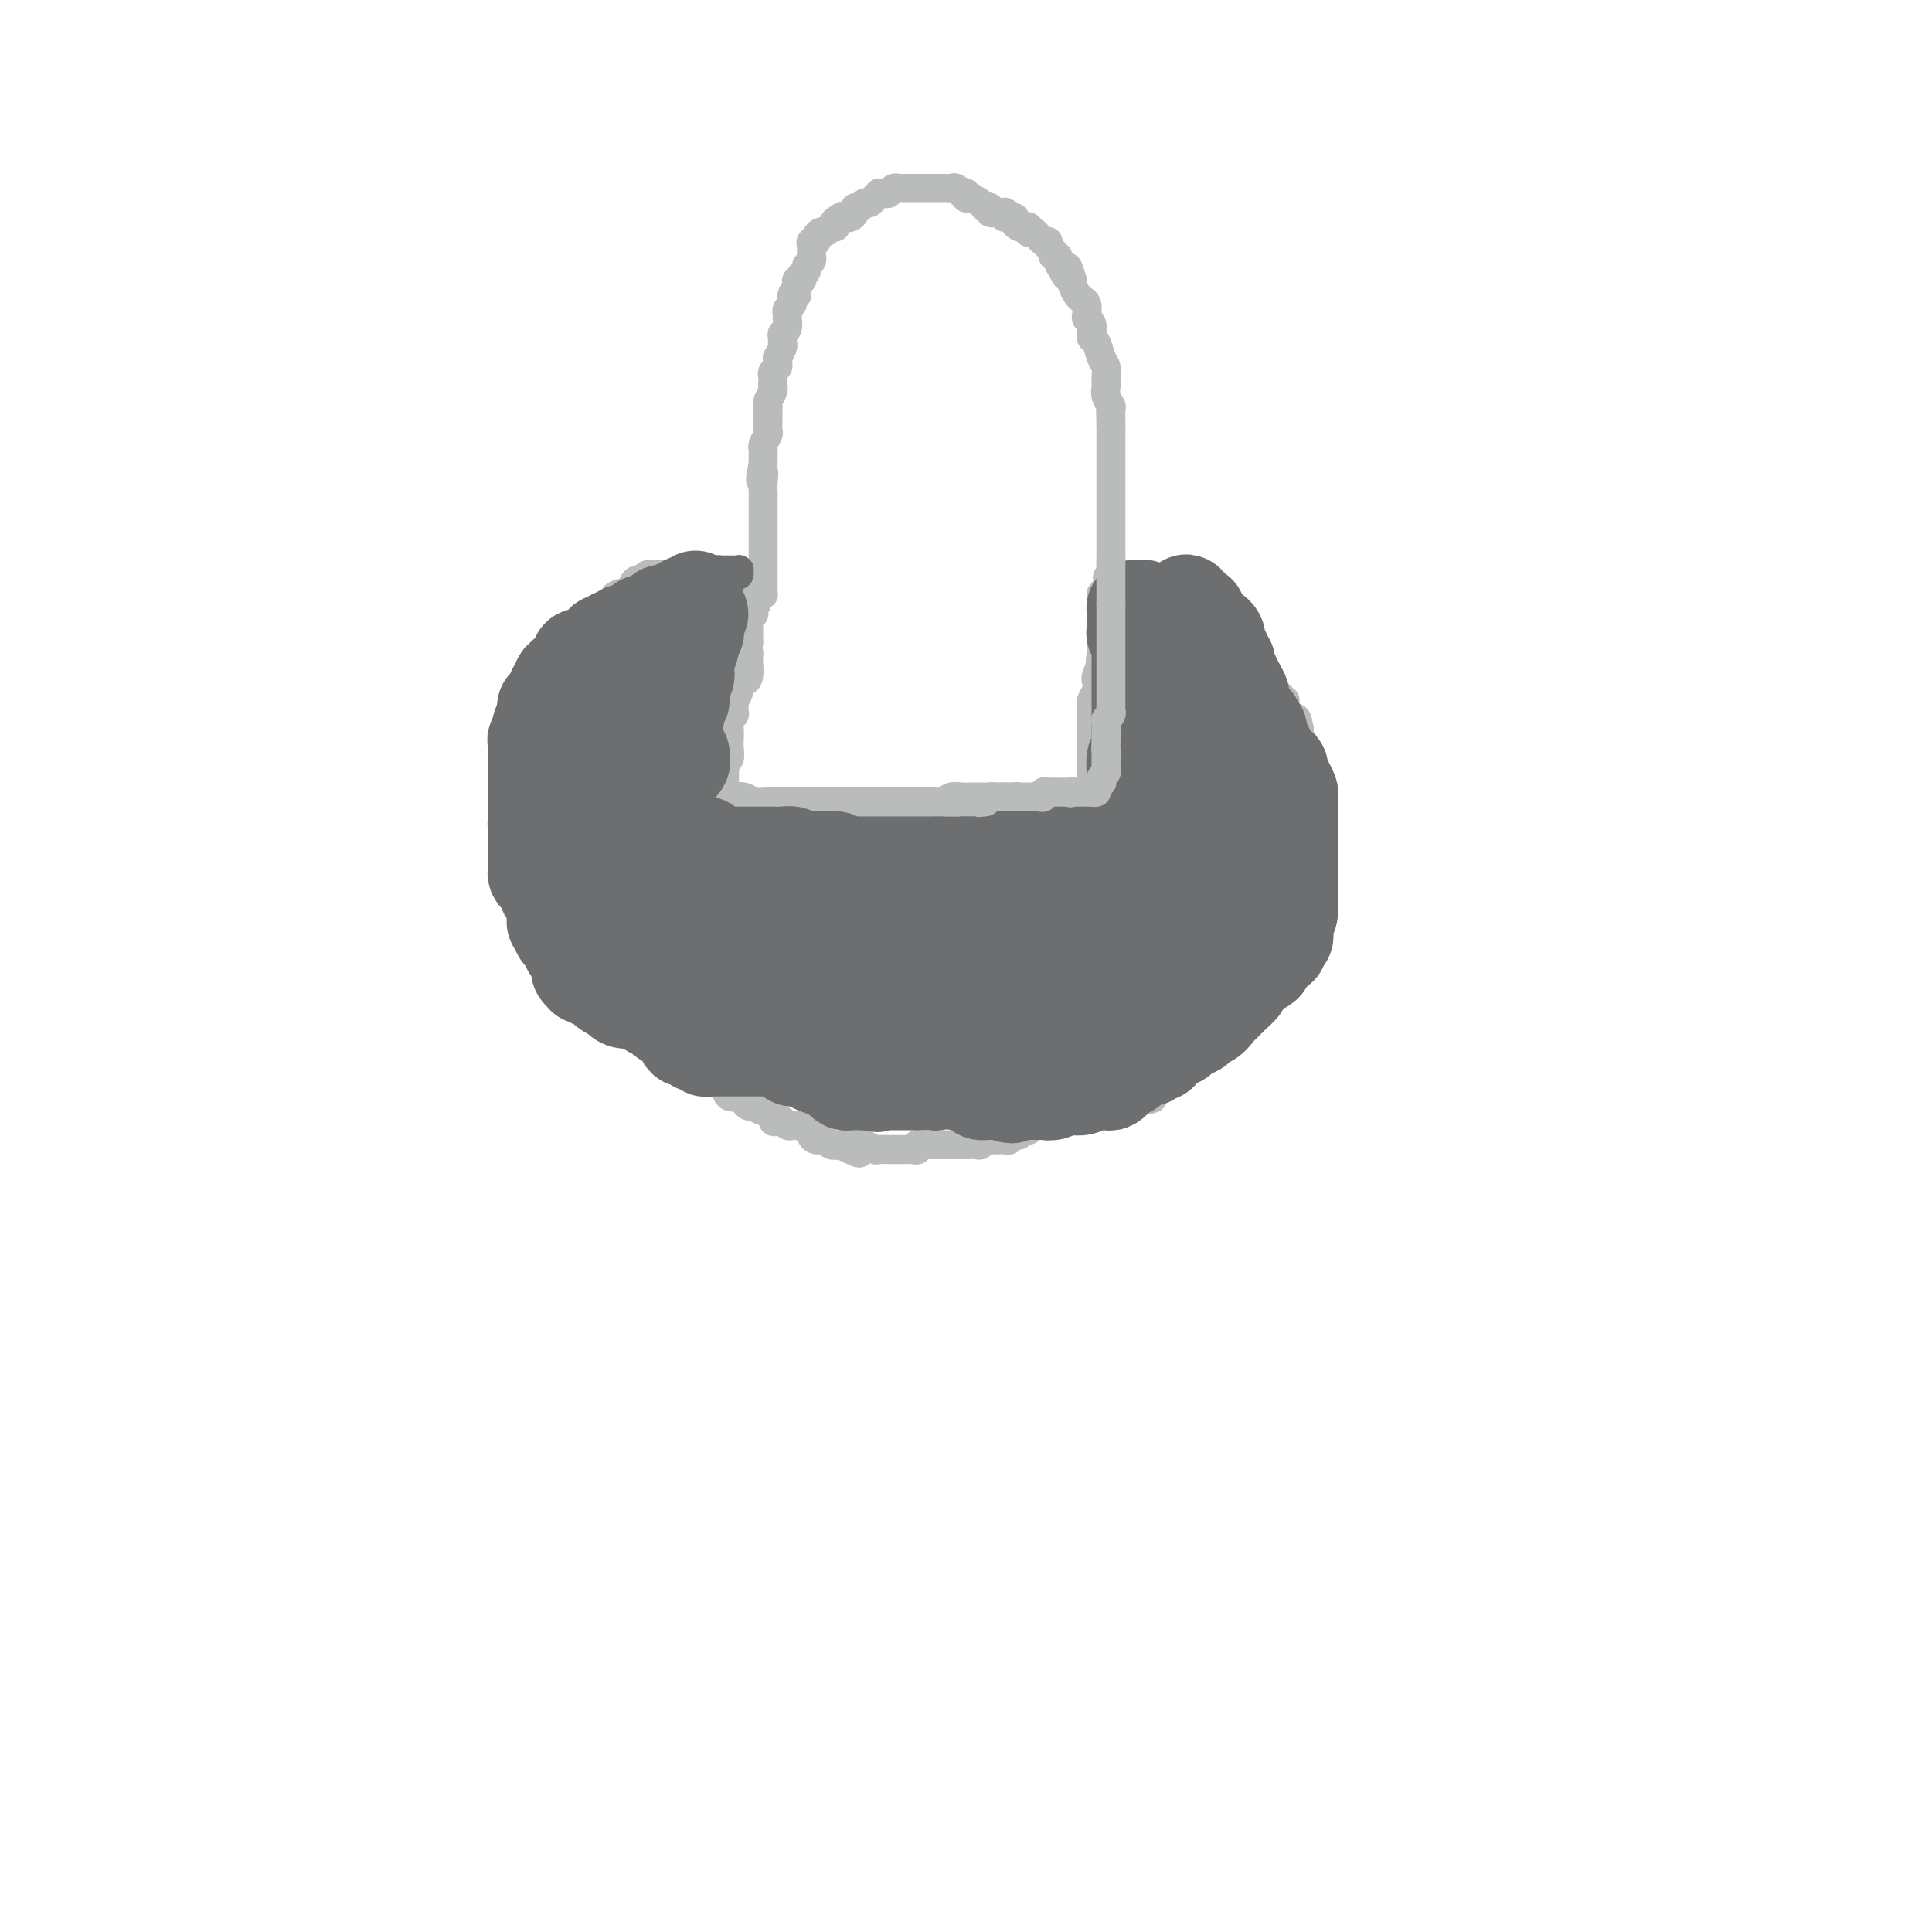 <svg viewBox='0 0 400 400' version='1.1' xmlns='http://www.w3.org/2000/svg' xmlns:xlink='http://www.w3.org/1999/xlink'><g fill='none' stroke='#BABBBB' stroke-width='6' stroke-linecap='round' stroke-linejoin='round'><path d='M115,202c-0.122,0.024 -0.245,0.048 0,0c0.245,-0.048 0.857,-0.167 1,0c0.143,0.167 -0.182,0.619 0,1c0.182,0.381 0.872,0.690 1,1c0.128,0.310 -0.306,0.619 0,1c0.306,0.381 1.353,0.832 2,1c0.647,0.168 0.894,0.053 1,0c0.106,-0.053 0.069,-0.043 0,0c-0.069,0.043 -0.172,0.121 0,0c0.172,-0.121 0.620,-0.440 1,0c0.380,0.440 0.694,1.637 1,2c0.306,0.363 0.606,-0.110 1,0c0.394,0.110 0.882,0.802 1,1c0.118,0.198 -0.135,-0.098 0,0c0.135,0.098 0.658,0.590 1,1c0.342,0.410 0.504,0.739 1,1c0.496,0.261 1.326,0.455 2,1c0.674,0.545 1.193,1.441 2,2c0.807,0.559 1.904,0.779 3,1'/><path d='M133,215c2.673,2.210 0.355,1.236 0,1c-0.355,-0.236 1.253,0.267 2,1c0.747,0.733 0.633,1.697 1,2c0.367,0.303 1.214,-0.056 2,0c0.786,0.056 1.510,0.526 2,1c0.490,0.474 0.746,0.950 1,1c0.254,0.050 0.505,-0.327 1,0c0.495,0.327 1.232,1.357 2,2c0.768,0.643 1.567,0.898 2,1c0.433,0.102 0.501,0.051 1,0c0.499,-0.051 1.429,-0.102 2,0c0.571,0.102 0.783,0.357 1,1c0.217,0.643 0.439,1.674 1,2c0.561,0.326 1.462,-0.052 2,0c0.538,0.052 0.712,0.534 1,1c0.288,0.466 0.689,0.917 1,1c0.311,0.083 0.531,-0.202 1,0c0.469,0.202 1.186,0.890 2,1c0.814,0.110 1.723,-0.359 2,0c0.277,0.359 -0.080,1.546 0,2c0.080,0.454 0.597,0.173 1,0c0.403,-0.173 0.694,-0.240 1,0c0.306,0.240 0.628,0.785 1,1c0.372,0.215 0.795,0.100 1,0c0.205,-0.100 0.191,-0.186 1,0c0.809,0.186 2.439,0.642 3,1c0.561,0.358 0.051,0.618 0,1c-0.051,0.382 0.358,0.886 1,1c0.642,0.114 1.519,-0.162 2,0c0.481,0.162 0.566,0.760 1,1c0.434,0.240 1.217,0.120 2,0'/><path d='M174,237c6.728,3.405 3.050,0.916 2,0c-1.050,-0.916 0.530,-0.260 1,0c0.470,0.260 -0.169,0.122 0,0c0.169,-0.122 1.144,-0.229 2,0c0.856,0.229 1.591,0.793 2,1c0.409,0.207 0.491,0.055 1,0c0.509,-0.055 1.446,-0.015 2,0c0.554,0.015 0.726,0.004 1,0c0.274,-0.004 0.652,0.000 1,0c0.348,-0.000 0.668,-0.004 1,0c0.332,0.004 0.676,0.015 1,0c0.324,-0.015 0.627,-0.057 1,0c0.373,0.057 0.817,0.211 1,0c0.183,-0.211 0.104,-0.789 0,-1c-0.104,-0.211 -0.232,-0.057 0,0c0.232,0.057 0.825,0.015 1,0c0.175,-0.015 -0.068,-0.004 0,0c0.068,0.004 0.448,0.001 1,0c0.552,-0.001 1.276,-0.001 2,0'/><path d='M194,237c3.451,0.000 2.077,0.001 2,0c-0.077,-0.001 1.141,-0.004 2,0c0.859,0.004 1.359,0.015 2,0c0.641,-0.015 1.425,-0.057 2,0c0.575,0.057 0.942,0.211 1,0c0.058,-0.211 -0.193,-0.789 0,-1c0.193,-0.211 0.829,-0.057 1,0c0.171,0.057 -0.123,0.016 0,0c0.123,-0.016 0.663,-0.008 1,0c0.337,0.008 0.472,0.017 1,0c0.528,-0.017 1.451,-0.061 2,0c0.549,0.061 0.724,0.228 1,0c0.276,-0.228 0.651,-0.849 1,-1c0.349,-0.151 0.671,0.170 1,0c0.329,-0.170 0.665,-0.830 1,-1c0.335,-0.170 0.670,0.152 1,0c0.330,-0.152 0.655,-0.776 1,-1c0.345,-0.224 0.708,-0.046 1,0c0.292,0.046 0.511,-0.040 1,0c0.489,0.040 1.247,0.204 2,0c0.753,-0.204 1.500,-0.777 2,-1c0.500,-0.223 0.753,-0.098 1,0c0.247,0.098 0.490,0.167 1,0c0.510,-0.167 1.289,-0.570 2,-1c0.711,-0.430 1.355,-0.886 2,-1c0.645,-0.114 1.290,0.113 2,0c0.710,-0.113 1.486,-0.566 2,-1c0.514,-0.434 0.767,-0.848 1,-1c0.233,-0.152 0.447,-0.041 1,0c0.553,0.041 1.444,0.012 2,0c0.556,-0.012 0.778,-0.006 1,0'/><path d='M235,228c6.599,-1.328 2.595,-0.149 1,0c-1.595,0.149 -0.782,-0.731 0,-1c0.782,-0.269 1.532,0.072 2,0c0.468,-0.072 0.654,-0.558 1,-1c0.346,-0.442 0.852,-0.839 1,-1c0.148,-0.161 -0.061,-0.084 0,0c0.061,0.084 0.394,0.177 1,0c0.606,-0.177 1.486,-0.625 2,-1c0.514,-0.375 0.663,-0.679 1,-1c0.337,-0.321 0.864,-0.660 1,-1c0.136,-0.340 -0.118,-0.683 0,-1c0.118,-0.317 0.609,-0.610 1,-1c0.391,-0.390 0.682,-0.878 1,-1c0.318,-0.122 0.663,0.121 1,0c0.337,-0.121 0.668,-0.605 1,-1c0.332,-0.395 0.666,-0.702 1,-1c0.334,-0.298 0.668,-0.587 1,-1c0.332,-0.413 0.663,-0.951 1,-1c0.337,-0.049 0.682,0.389 1,0c0.318,-0.389 0.611,-1.606 1,-2c0.389,-0.394 0.874,0.035 1,0c0.126,-0.035 -0.106,-0.534 0,-1c0.106,-0.466 0.549,-0.898 1,-1c0.451,-0.102 0.908,0.128 1,0c0.092,-0.128 -0.183,-0.613 0,-1c0.183,-0.387 0.823,-0.677 1,-1c0.177,-0.323 -0.110,-0.678 0,-1c0.110,-0.322 0.617,-0.612 1,-1c0.383,-0.388 0.642,-0.874 1,-1c0.358,-0.126 0.817,0.107 1,0c0.183,-0.107 0.092,-0.553 0,-1'/><path d='M261,205c4.262,-3.817 1.917,-1.859 1,-1c-0.917,0.859 -0.404,0.618 0,0c0.404,-0.618 0.701,-1.614 1,-2c0.299,-0.386 0.602,-0.161 1,0c0.398,0.161 0.891,0.260 1,0c0.109,-0.260 -0.168,-0.877 0,-1c0.168,-0.123 0.780,0.247 1,0c0.220,-0.247 0.049,-1.113 0,-2c-0.049,-0.887 0.024,-1.797 0,-2c-0.024,-0.203 -0.146,0.300 0,0c0.146,-0.300 0.560,-1.404 1,-2c0.440,-0.596 0.906,-0.685 1,-1c0.094,-0.315 -0.185,-0.858 0,-1c0.185,-0.142 0.833,0.116 1,0c0.167,-0.116 -0.148,-0.605 0,-1c0.148,-0.395 0.758,-0.697 1,-1c0.242,-0.303 0.118,-0.606 0,-1c-0.118,-0.394 -0.228,-0.879 0,-1c0.228,-0.121 0.793,0.123 1,0c0.207,-0.123 0.056,-0.611 0,-1c-0.056,-0.389 -0.016,-0.677 0,-1c0.016,-0.323 0.008,-0.680 0,-1c-0.008,-0.320 -0.016,-0.601 0,-1c0.016,-0.399 0.057,-0.915 0,-1c-0.057,-0.085 -0.211,0.261 0,0c0.211,-0.261 0.789,-1.131 1,-2c0.211,-0.869 0.057,-1.738 0,-2c-0.057,-0.262 -0.015,0.085 0,0c0.015,-0.085 0.004,-0.600 0,-1c-0.004,-0.400 -0.001,-0.686 0,-1c0.001,-0.314 0.001,-0.657 0,-1'/><path d='M272,177c0.309,-2.344 0.083,-1.205 0,-1c-0.083,0.205 -0.022,-0.523 0,-1c0.022,-0.477 0.006,-0.701 0,-1c-0.006,-0.299 -0.002,-0.672 0,-1c0.002,-0.328 0.001,-0.612 0,-1c-0.001,-0.388 -0.000,-0.882 0,-1c0.000,-0.118 0.001,0.139 0,0c-0.001,-0.139 -0.004,-0.675 0,-1c0.004,-0.325 0.015,-0.438 0,-1c-0.015,-0.562 -0.055,-1.572 0,-2c0.055,-0.428 0.207,-0.273 0,-1c-0.207,-0.727 -0.772,-2.335 -1,-3c-0.228,-0.665 -0.117,-0.387 0,-1c0.117,-0.613 0.241,-2.117 0,-3c-0.241,-0.883 -0.848,-1.144 -1,-2c-0.152,-0.856 0.151,-2.307 0,-3c-0.151,-0.693 -0.758,-0.626 -1,-1c-0.242,-0.374 -0.121,-1.187 0,-2'/><path d='M269,151c-0.708,-4.185 -0.978,-1.646 -1,-1c-0.022,0.646 0.204,-0.600 0,-1c-0.204,-0.400 -0.840,0.047 -1,0c-0.160,-0.047 0.154,-0.586 0,-1c-0.154,-0.414 -0.776,-0.702 -1,-1c-0.224,-0.298 -0.049,-0.605 0,-1c0.049,-0.395 -0.028,-0.880 0,-1c0.028,-0.120 0.162,0.123 0,0c-0.162,-0.123 -0.618,-0.611 -1,-1c-0.382,-0.389 -0.690,-0.679 -1,-1c-0.310,-0.321 -0.623,-0.673 -1,-1c-0.377,-0.327 -0.818,-0.627 -1,-1c-0.182,-0.373 -0.105,-0.817 0,-1c0.105,-0.183 0.239,-0.105 0,0c-0.239,0.105 -0.851,0.235 -1,0c-0.149,-0.235 0.166,-0.837 0,-1c-0.166,-0.163 -0.814,0.114 -1,0c-0.186,-0.114 0.090,-0.618 0,-1c-0.090,-0.382 -0.546,-0.641 -1,-1c-0.454,-0.359 -0.905,-0.817 -1,-1c-0.095,-0.183 0.167,-0.090 0,0c-0.167,0.090 -0.762,0.178 -1,0c-0.238,-0.178 -0.119,-0.621 0,-1c0.119,-0.379 0.239,-0.694 0,-1c-0.239,-0.306 -0.838,-0.604 -1,-1c-0.162,-0.396 0.114,-0.891 0,-1c-0.114,-0.109 -0.618,0.167 -1,0c-0.382,-0.167 -0.641,-0.776 -1,-1c-0.359,-0.224 -0.817,-0.064 -1,0c-0.183,0.064 -0.092,0.032 0,0'/><path d='M253,131c-3.105,-3.273 -2.867,-1.454 -3,-1c-0.133,0.454 -0.637,-0.456 -1,-1c-0.363,-0.544 -0.587,-0.723 -1,-1c-0.413,-0.277 -1.017,-0.652 -2,-1c-0.983,-0.348 -2.347,-0.669 -3,-1c-0.653,-0.331 -0.595,-0.671 -1,-1c-0.405,-0.329 -1.273,-0.648 -2,-1c-0.727,-0.352 -1.312,-0.739 -2,-1c-0.688,-0.261 -1.481,-0.396 -2,-1c-0.519,-0.604 -0.766,-1.676 -1,-2c-0.234,-0.324 -0.454,0.099 -1,0c-0.546,-0.099 -1.416,-0.719 -2,-1c-0.584,-0.281 -0.881,-0.223 -1,0c-0.119,0.223 -0.059,0.612 0,1'/><path d='M231,120c-3.399,-1.460 -0.897,0.390 0,1c0.897,0.610 0.188,-0.022 0,0c-0.188,0.022 0.146,0.697 0,1c-0.146,0.303 -0.771,0.235 -1,0c-0.229,-0.235 -0.061,-0.635 0,-1c0.061,-0.365 0.016,-0.693 0,-1c-0.016,-0.307 -0.004,-0.593 0,-1c0.004,-0.407 0.001,-0.934 0,-1c-0.001,-0.066 -0.000,0.329 0,0c0.000,-0.329 0.000,-1.382 0,-2c-0.000,-0.618 -0.000,-0.799 0,-1c0.000,-0.201 0.000,-0.420 0,-1c-0.000,-0.580 -0.000,-1.520 0,-2c0.000,-0.480 0.000,-0.500 0,-1c-0.000,-0.500 -0.000,-1.481 0,-2c0.000,-0.519 0.000,-0.576 0,-1c-0.000,-0.424 -0.000,-1.216 0,-2c0.000,-0.784 0.000,-1.562 0,-2c-0.000,-0.438 -0.000,-0.536 0,-1c0.000,-0.464 0.000,-1.294 0,-2c-0.000,-0.706 -0.000,-1.289 0,-2c0.000,-0.711 0.000,-1.552 0,-2c-0.000,-0.448 -0.000,-0.504 0,-1c0.000,-0.496 0.000,-1.431 0,-2c-0.000,-0.569 -0.000,-0.771 0,-1c0.000,-0.229 0.000,-0.485 0,-1c-0.000,-0.515 -0.000,-1.290 0,-2c0.000,-0.710 0.000,-1.355 0,-2'/><path d='M230,88c-0.150,-5.065 -0.026,-1.728 0,-1c0.026,0.728 -0.045,-1.153 0,-2c0.045,-0.847 0.208,-0.660 0,-1c-0.208,-0.340 -0.787,-1.208 -1,-2c-0.213,-0.792 -0.060,-1.509 0,-2c0.060,-0.491 0.027,-0.755 0,-1c-0.027,-0.245 -0.050,-0.472 0,-1c0.050,-0.528 0.171,-1.359 0,-2c-0.171,-0.641 -0.633,-1.093 -1,-2c-0.367,-0.907 -0.638,-2.271 -1,-3c-0.362,-0.729 -0.815,-0.824 -1,-1c-0.185,-0.176 -0.101,-0.432 0,-1c0.101,-0.568 0.220,-1.448 0,-2c-0.220,-0.552 -0.780,-0.777 -1,-1c-0.220,-0.223 -0.101,-0.445 0,-1c0.101,-0.555 0.185,-1.444 0,-2c-0.185,-0.556 -0.637,-0.778 -1,-1c-0.363,-0.222 -0.636,-0.444 -1,-1c-0.364,-0.556 -0.818,-1.444 -1,-2c-0.182,-0.556 -0.091,-0.778 0,-1'/><path d='M222,58c-1.421,-4.835 -0.973,-1.922 -1,-1c-0.027,0.922 -0.528,-0.148 -1,-1c-0.472,-0.852 -0.915,-1.485 -1,-2c-0.085,-0.515 0.188,-0.913 0,-1c-0.188,-0.087 -0.838,0.135 -1,0c-0.162,-0.135 0.164,-0.627 0,-1c-0.164,-0.373 -0.817,-0.625 -1,-1c-0.183,-0.375 0.105,-0.871 0,-1c-0.105,-0.129 -0.603,0.110 -1,0c-0.397,-0.110 -0.694,-0.569 -1,-1c-0.306,-0.431 -0.621,-0.834 -1,-1c-0.379,-0.166 -0.822,-0.096 -1,0c-0.178,0.096 -0.090,0.219 0,0c0.090,-0.219 0.184,-0.781 0,-1c-0.184,-0.219 -0.645,-0.096 -1,0c-0.355,0.096 -0.603,0.166 -1,0c-0.397,-0.166 -0.943,-0.566 -1,-1c-0.057,-0.434 0.375,-0.901 0,-1c-0.375,-0.099 -1.558,0.171 -2,0c-0.442,-0.171 -0.142,-0.782 0,-1c0.142,-0.218 0.125,-0.045 0,0c-0.125,0.045 -0.359,-0.040 -1,0c-0.641,0.040 -1.691,0.204 -2,0c-0.309,-0.204 0.121,-0.777 0,-1c-0.121,-0.223 -0.793,-0.098 -1,0c-0.207,0.098 0.049,0.167 0,0c-0.049,-0.167 -0.405,-0.571 -1,-1c-0.595,-0.429 -1.429,-0.885 -2,-1c-0.571,-0.115 -0.877,0.110 -1,0c-0.123,-0.110 -0.061,-0.555 0,-1'/><path d='M200,40c-2.190,-1.022 -1.165,-0.078 -1,0c0.165,0.078 -0.530,-0.711 -1,-1c-0.470,-0.289 -0.717,-0.077 -1,0c-0.283,0.077 -0.604,0.021 -1,0c-0.396,-0.021 -0.866,-0.006 -1,0c-0.134,0.006 0.070,0.001 0,0c-0.070,-0.001 -0.414,-0.000 -1,0c-0.586,0.000 -1.414,0.000 -2,0c-0.586,-0.000 -0.931,-0.000 -1,0c-0.069,0.000 0.136,0.000 0,0c-0.136,-0.000 -0.615,-0.000 -1,0c-0.385,0.000 -0.677,0.000 -1,0c-0.323,-0.000 -0.678,-0.001 -1,0c-0.322,0.001 -0.611,0.004 -1,0c-0.389,-0.004 -0.877,-0.015 -1,0c-0.123,0.015 0.121,0.057 0,0c-0.121,-0.057 -0.606,-0.212 -1,0c-0.394,0.212 -0.697,0.792 -1,1c-0.303,0.208 -0.606,0.046 -1,0c-0.394,-0.046 -0.879,0.025 -1,0c-0.121,-0.025 0.123,-0.146 0,0c-0.123,0.146 -0.611,0.560 -1,1c-0.389,0.440 -0.678,0.905 -1,1c-0.322,0.095 -0.678,-0.181 -1,0c-0.322,0.181 -0.611,0.819 -1,1c-0.389,0.181 -0.878,-0.095 -1,0c-0.122,0.095 0.122,0.562 0,1c-0.122,0.438 -0.610,0.849 -1,1c-0.390,0.151 -0.683,0.043 -1,0c-0.317,-0.043 -0.659,-0.022 -1,0'/><path d='M174,45c-1.925,1.172 -1.237,1.103 -1,1c0.237,-0.103 0.022,-0.238 0,0c-0.022,0.238 0.148,0.851 0,1c-0.148,0.149 -0.613,-0.166 -1,0c-0.387,0.166 -0.696,0.814 -1,1c-0.304,0.186 -0.603,-0.091 -1,0c-0.397,0.091 -0.891,0.550 -1,1c-0.109,0.450 0.167,0.890 0,1c-0.167,0.110 -0.777,-0.110 -1,0c-0.223,0.110 -0.060,0.551 0,1c0.060,0.449 0.017,0.908 0,1c-0.017,0.092 -0.009,-0.183 0,0c0.009,0.183 0.017,0.822 0,1c-0.017,0.178 -0.061,-0.106 0,0c0.061,0.106 0.226,0.602 0,1c-0.226,0.398 -0.844,0.699 -1,1c-0.156,0.301 0.151,0.602 0,1c-0.151,0.398 -0.758,0.894 -1,1c-0.242,0.106 -0.117,-0.179 0,0c0.117,0.179 0.228,0.821 0,1c-0.228,0.179 -0.793,-0.107 -1,0c-0.207,0.107 -0.056,0.606 0,1c0.056,0.394 0.016,0.684 0,1c-0.016,0.316 -0.008,0.658 0,1'/><path d='M165,61c-1.614,2.427 -1.151,0.495 -1,0c0.151,-0.495 -0.012,0.446 0,1c0.012,0.554 0.199,0.721 0,1c-0.199,0.279 -0.784,0.670 -1,1c-0.216,0.330 -0.062,0.599 0,1c0.062,0.401 0.031,0.933 0,1c-0.031,0.067 -0.061,-0.333 0,0c0.061,0.333 0.214,1.397 0,2c-0.214,0.603 -0.793,0.744 -1,1c-0.207,0.256 -0.041,0.628 0,1c0.041,0.372 -0.042,0.744 0,1c0.042,0.256 0.208,0.397 0,1c-0.208,0.603 -0.792,1.667 -1,2c-0.208,0.333 -0.042,-0.065 0,0c0.042,0.065 -0.041,0.595 0,1c0.041,0.405 0.207,0.686 0,1c-0.207,0.314 -0.786,0.660 -1,1c-0.214,0.340 -0.061,0.672 0,1c0.061,0.328 0.030,0.650 0,1c-0.030,0.350 -0.061,0.728 0,1c0.061,0.272 0.212,0.439 0,1c-0.212,0.561 -0.789,1.516 -1,2c-0.211,0.484 -0.055,0.496 0,1c0.055,0.504 0.011,1.501 0,2c-0.011,0.499 0.011,0.501 0,1c-0.011,0.499 -0.056,1.495 0,2c0.056,0.505 0.211,0.519 0,1c-0.211,0.481 -0.789,1.428 -1,2c-0.211,0.572 -0.057,0.769 0,1c0.057,0.231 0.016,0.494 0,1c-0.016,0.506 -0.008,1.253 0,2'/><path d='M158,96c-1.083,5.776 -0.290,2.718 0,2c0.290,-0.718 0.078,0.906 0,2c-0.078,1.094 -0.021,1.659 0,2c0.021,0.341 0.006,0.458 0,1c-0.006,0.542 -0.001,1.508 0,2c0.001,0.492 0.000,0.508 0,1c-0.000,0.492 -0.000,1.460 0,2c0.000,0.540 0.000,0.652 0,1c-0.000,0.348 -0.000,0.931 0,2c0.000,1.069 0.000,2.626 0,3c-0.000,0.374 -0.000,-0.433 0,0c0.000,0.433 0.000,2.105 0,3c-0.000,0.895 -0.000,1.013 0,1c0.000,-0.013 0.000,-0.159 0,0c-0.000,0.159 -0.000,0.621 0,1c0.000,0.379 0.001,0.676 0,1c-0.001,0.324 -0.003,0.675 0,1c0.003,0.325 0.011,0.623 0,1c-0.011,0.377 -0.041,0.832 0,1c0.041,0.168 0.155,0.048 0,0c-0.155,-0.048 -0.577,-0.024 -1,0'/><path d='M157,123c-0.394,4.160 -0.879,1.058 -1,0c-0.121,-1.058 0.122,-0.074 0,0c-0.122,0.074 -0.610,-0.764 -1,-1c-0.390,-0.236 -0.682,0.129 -1,0c-0.318,-0.129 -0.663,-0.752 -1,-1c-0.337,-0.248 -0.668,-0.119 -1,0c-0.332,0.119 -0.667,0.229 -1,0c-0.333,-0.229 -0.666,-0.797 -1,-1c-0.334,-0.203 -0.671,-0.040 -1,0c-0.329,0.040 -0.651,-0.042 -1,0c-0.349,0.042 -0.724,0.207 -1,0c-0.276,-0.207 -0.451,-0.788 -1,-1c-0.549,-0.212 -1.471,-0.057 -2,0c-0.529,0.057 -0.666,0.015 -1,0c-0.334,-0.015 -0.867,-0.004 -1,0c-0.133,0.004 0.132,0.001 0,0c-0.132,-0.001 -0.662,-0.000 -1,0c-0.338,0.000 -0.486,0.000 -1,0c-0.514,-0.000 -1.395,0.000 -2,0c-0.605,-0.000 -0.935,-0.001 -1,0c-0.065,0.001 0.136,0.004 0,0c-0.136,-0.004 -0.610,-0.015 -1,0c-0.390,0.015 -0.696,0.056 -1,0c-0.304,-0.056 -0.606,-0.209 -1,0c-0.394,0.209 -0.879,0.781 -1,1c-0.121,0.219 0.122,0.083 0,0c-0.122,-0.083 -0.610,-0.115 -1,0c-0.390,0.115 -0.682,0.377 -1,1c-0.318,0.623 -0.662,1.607 -1,2c-0.338,0.393 -0.669,0.197 -1,0'/><path d='M129,123c-2.556,0.628 -1.446,0.196 -1,0c0.446,-0.196 0.226,-0.158 0,0c-0.226,0.158 -0.460,0.434 -1,1c-0.540,0.566 -1.388,1.422 -2,2c-0.612,0.578 -0.989,0.880 -1,1c-0.011,0.120 0.346,0.060 0,0c-0.346,-0.060 -1.393,-0.118 -2,0c-0.607,0.118 -0.775,0.413 -1,1c-0.225,0.587 -0.508,1.467 -1,2c-0.492,0.533 -1.193,0.720 -2,1c-0.807,0.280 -1.721,0.653 -2,1c-0.279,0.347 0.075,0.667 0,1c-0.075,0.333 -0.580,0.680 -1,1c-0.420,0.320 -0.754,0.614 -1,1c-0.246,0.386 -0.405,0.864 -1,1c-0.595,0.136 -1.628,-0.070 -2,0c-0.372,0.070 -0.085,0.415 0,1c0.085,0.585 -0.033,1.410 0,2c0.033,0.590 0.215,0.946 0,1c-0.215,0.054 -0.828,-0.193 -1,0c-0.172,0.193 0.099,0.826 0,1c-0.099,0.174 -0.566,-0.112 -1,0c-0.434,0.112 -0.833,0.621 -1,1c-0.167,0.379 -0.101,0.626 0,1c0.101,0.374 0.237,0.874 0,1c-0.237,0.126 -0.847,-0.121 -1,0c-0.153,0.121 0.151,0.609 0,1c-0.151,0.391 -0.757,0.683 -1,1c-0.243,0.317 -0.121,0.658 0,1'/><path d='M106,147c-0.791,1.860 -0.268,1.009 0,1c0.268,-0.009 0.282,0.824 0,1c-0.282,0.176 -0.860,-0.304 -1,0c-0.140,0.304 0.159,1.391 0,2c-0.159,0.609 -0.775,0.739 -1,1c-0.225,0.261 -0.060,0.651 0,1c0.060,0.349 0.016,0.656 0,1c-0.016,0.344 -0.004,0.726 0,1c0.004,0.274 0.001,0.442 0,1c-0.001,0.558 -0.000,1.507 0,2c0.000,0.493 0.000,0.531 0,1c-0.000,0.469 -0.000,1.368 0,2c0.000,0.632 0.000,0.995 0,1c-0.000,0.005 -0.000,-0.350 0,0c0.000,0.350 0.000,1.403 0,2c-0.000,0.597 -0.000,0.737 0,1c0.000,0.263 0.000,0.648 0,1c-0.000,0.352 -0.001,0.672 0,1c0.001,0.328 0.004,0.664 0,1c-0.004,0.336 -0.015,0.671 0,1c0.015,0.329 0.057,0.652 0,1c-0.057,0.348 -0.212,0.720 0,1c0.212,0.280 0.793,0.469 1,1c0.207,0.531 0.041,1.403 0,2c-0.041,0.597 0.041,0.919 0,1c-0.041,0.081 -0.207,-0.080 0,0c0.207,0.080 0.788,0.400 1,1c0.212,0.600 0.057,1.480 0,2c-0.057,0.520 -0.015,0.678 0,1c0.015,0.322 0.004,0.806 0,1c-0.004,0.194 -0.002,0.097 0,0'/><path d='M106,180c-0.004,5.516 -0.015,2.805 0,2c0.015,-0.805 0.057,0.295 0,1c-0.057,0.705 -0.212,1.015 0,1c0.212,-0.015 0.792,-0.354 1,0c0.208,0.354 0.045,1.400 0,2c-0.045,0.600 0.027,0.752 0,1c-0.027,0.248 -0.152,0.590 0,1c0.152,0.410 0.580,0.888 1,1c0.420,0.112 0.830,-0.143 1,0c0.170,0.143 0.098,0.682 0,1c-0.098,0.318 -0.224,0.414 0,1c0.224,0.586 0.796,1.662 1,2c0.204,0.338 0.041,-0.063 0,0c-0.041,0.063 0.042,0.592 0,1c-0.042,0.408 -0.208,0.697 0,1c0.208,0.303 0.792,0.620 1,1c0.208,0.380 0.041,0.824 0,1c-0.041,0.176 0.046,0.084 0,0c-0.046,-0.084 -0.224,-0.160 0,0c0.224,0.160 0.849,0.554 1,1c0.151,0.446 -0.171,0.943 0,1c0.171,0.057 0.834,-0.325 1,0c0.166,0.325 -0.166,1.358 0,2c0.166,0.642 0.828,0.893 1,1c0.172,0.107 -0.146,0.071 0,0c0.146,-0.071 0.757,-0.176 1,0c0.243,0.176 0.117,0.635 0,1c-0.117,0.365 -0.224,0.637 0,1c0.224,0.363 0.778,0.818 1,1c0.222,0.182 0.111,0.091 0,0'/><path d='M157,121c0.113,0.447 0.226,0.893 0,1c-0.226,0.107 -0.793,-0.126 -1,0c-0.207,0.126 -0.056,0.612 0,1c0.056,0.388 0.016,0.679 0,1c-0.016,0.321 -0.008,0.674 0,1c0.008,0.326 0.016,0.626 0,1c-0.016,0.374 -0.057,0.821 0,1c0.057,0.179 0.211,0.090 0,0c-0.211,-0.090 -0.789,-0.179 -1,0c-0.211,0.179 -0.057,0.628 0,1c0.057,0.372 0.015,0.667 0,1c-0.015,0.333 -0.004,0.705 0,1c0.004,0.295 0.001,0.513 0,1c-0.001,0.487 -0.001,1.244 0,2'/><path d='M155,133c-0.310,2.253 -0.086,1.886 0,2c0.086,0.114 0.033,0.709 0,1c-0.033,0.291 -0.046,0.280 0,1c0.046,0.720 0.152,2.173 0,3c-0.152,0.827 -0.563,1.029 -1,1c-0.437,-0.029 -0.902,-0.288 -1,0c-0.098,0.288 0.171,1.124 0,2c-0.171,0.876 -0.782,1.792 -1,2c-0.218,0.208 -0.044,-0.293 0,0c0.044,0.293 -0.041,1.379 0,2c0.041,0.621 0.207,0.778 0,1c-0.207,0.222 -0.788,0.510 -1,1c-0.212,0.490 -0.056,1.182 0,2c0.056,0.818 0.011,1.763 0,2c-0.011,0.237 0.011,-0.235 0,0c-0.011,0.235 -0.056,1.176 0,2c0.056,0.824 0.211,1.530 0,2c-0.211,0.470 -0.789,0.704 -1,1c-0.211,0.296 -0.057,0.656 0,1c0.057,0.344 0.015,0.673 0,1c-0.015,0.327 -0.004,0.651 0,1c0.004,0.349 0.001,0.724 0,1c-0.001,0.276 -0.000,0.452 0,1c0.000,0.548 0.000,1.466 0,2c-0.000,0.534 -0.000,0.682 0,1c0.000,0.318 0.000,0.805 0,1c-0.000,0.195 -0.000,0.097 0,0'/><path d='M230,118c0.006,0.372 0.012,0.745 0,1c-0.012,0.255 -0.042,0.394 0,1c0.042,0.606 0.155,1.681 0,2c-0.155,0.319 -0.577,-0.118 -1,0c-0.423,0.118 -0.845,0.791 -1,1c-0.155,0.209 -0.041,-0.047 0,0c0.041,0.047 0.011,0.398 0,1c-0.011,0.602 -0.003,1.456 0,2c0.003,0.544 0.001,0.779 0,1c-0.001,0.221 -0.000,0.429 0,1c0.000,0.571 0.000,1.503 0,2c-0.000,0.497 -0.000,0.557 0,1c0.000,0.443 0.000,1.269 0,2c-0.000,0.731 -0.000,1.365 0,2'/><path d='M228,135c-0.325,2.842 -0.139,1.447 0,1c0.139,-0.447 0.230,0.054 0,1c-0.230,0.946 -0.779,2.337 -1,3c-0.221,0.663 -0.112,0.597 0,1c0.112,0.403 0.226,1.275 0,2c-0.226,0.725 -0.793,1.304 -1,2c-0.207,0.696 -0.056,1.510 0,2c0.056,0.490 0.015,0.656 0,1c-0.015,0.344 -0.004,0.865 0,1c0.004,0.135 0.001,-0.118 0,0c-0.001,0.118 -0.000,0.605 0,1c0.000,0.395 0.000,0.697 0,1c-0.000,0.303 -0.000,0.606 0,1c0.000,0.394 0.000,0.879 0,1c-0.000,0.121 -0.000,-0.123 0,0c0.000,0.123 0.000,0.611 0,1c-0.000,0.389 -0.000,0.678 0,1c0.000,0.322 0.000,0.678 0,1c-0.000,0.322 -0.000,0.611 0,1c0.000,0.389 0.000,0.877 0,1c-0.000,0.123 -0.000,-0.121 0,0c0.000,0.121 0.000,0.606 0,1c-0.000,0.394 -0.000,0.697 0,1c0.000,0.303 0.000,0.606 0,1c-0.000,0.394 -0.000,0.879 0,1c0.000,0.121 0.000,-0.121 0,0c-0.000,0.121 -0.000,0.606 0,1c0.000,0.394 0.000,0.697 0,1'/><path d='M226,164c-0.536,4.438 -0.875,1.031 -1,0c-0.125,-1.031 -0.037,0.312 0,1c0.037,0.688 0.021,0.720 0,1c-0.021,0.280 -0.047,0.807 0,1c0.047,0.193 0.166,0.052 0,0c-0.166,-0.052 -0.619,-0.015 -1,0c-0.381,0.015 -0.691,0.007 -1,0'/><path d='M223,167c-0.703,0.464 -0.962,0.124 -1,0c-0.038,-0.124 0.144,-0.033 0,0c-0.144,0.033 -0.616,0.009 -1,0c-0.384,-0.009 -0.681,-0.001 -1,0c-0.319,0.001 -0.662,-0.003 -1,0c-0.338,0.003 -0.673,0.015 -1,0c-0.327,-0.015 -0.646,-0.055 -1,0c-0.354,0.055 -0.743,0.207 -1,0c-0.257,-0.207 -0.383,-0.773 -1,-1c-0.617,-0.227 -1.726,-0.113 -2,0c-0.274,0.113 0.288,0.226 0,0c-0.288,-0.226 -1.425,-0.793 -2,-1c-0.575,-0.207 -0.588,-0.056 -1,0c-0.412,0.056 -1.223,0.015 -2,0c-0.777,-0.015 -1.521,-0.004 -2,0c-0.479,0.004 -0.695,0.001 -1,0c-0.305,-0.001 -0.701,-0.001 -1,0c-0.299,0.001 -0.503,0.004 -1,0c-0.497,-0.004 -1.289,-0.015 -2,0c-0.711,0.015 -1.341,0.057 -2,0c-0.659,-0.057 -1.348,-0.211 -2,0c-0.652,0.211 -1.268,0.789 -2,1c-0.732,0.211 -1.582,0.057 -2,0c-0.418,-0.057 -0.406,-0.015 -1,0c-0.594,0.015 -1.795,0.004 -3,0c-1.205,-0.004 -2.416,-0.001 -3,0c-0.584,0.001 -0.542,0.000 -1,0c-0.458,-0.000 -1.417,-0.000 -2,0c-0.583,0.000 -0.792,0.000 -1,0'/><path d='M182,166c-6.770,-0.155 -3.194,-0.041 -2,0c1.194,0.041 0.005,0.011 -1,0c-1.005,-0.011 -1.828,-0.003 -2,0c-0.172,0.003 0.305,0.001 0,0c-0.305,-0.001 -1.394,-0.000 -2,0c-0.606,0.000 -0.729,0.000 -1,0c-0.271,-0.000 -0.689,-0.000 -1,0c-0.311,0.000 -0.516,0.000 -1,0c-0.484,-0.000 -1.248,-0.000 -2,0c-0.752,0.000 -1.491,0.000 -2,0c-0.509,-0.000 -0.788,-0.000 -1,0c-0.212,0.000 -0.358,0.000 -1,0c-0.642,-0.000 -1.781,-0.000 -2,0c-0.219,0.000 0.481,0.001 0,0c-0.481,-0.001 -2.144,-0.004 -3,0c-0.856,0.004 -0.905,0.015 -1,0c-0.095,-0.015 -0.235,-0.057 -1,0c-0.765,0.057 -2.153,0.211 -3,0c-0.847,-0.211 -1.152,-0.789 -2,-1c-0.848,-0.211 -2.241,-0.057 -3,0c-0.759,0.057 -0.886,0.015 -1,0c-0.114,-0.015 -0.215,-0.004 -1,0c-0.785,0.004 -2.252,0.001 -3,0c-0.748,-0.001 -0.775,-0.000 -1,0c-0.225,0.000 -0.648,0.000 -1,0c-0.352,-0.000 -0.633,-0.000 -1,0c-0.367,0.000 -0.819,0.000 -1,0c-0.181,-0.000 -0.090,-0.000 0,0'/></g>
<g fill='none' stroke='#6D6E70' stroke-width='20' stroke-linecap='round' stroke-linejoin='round'><path d='M182,217c0.335,0.416 0.670,0.832 1,1c0.330,0.168 0.656,0.087 1,0c0.344,-0.087 0.706,-0.182 1,0c0.294,0.182 0.521,0.640 1,1c0.479,0.360 1.212,0.621 2,1c0.788,0.379 1.633,0.876 2,1c0.367,0.124 0.258,-0.125 1,0c0.742,0.125 2.335,0.625 3,1c0.665,0.375 0.401,0.626 1,1c0.599,0.374 2.059,0.871 3,1c0.941,0.129 1.362,-0.109 2,0c0.638,0.109 1.495,0.565 2,1c0.505,0.435 0.660,0.849 1,1c0.340,0.151 0.865,0.041 1,0c0.135,-0.041 -0.118,-0.011 0,0c0.118,0.011 0.609,0.003 1,0c0.391,-0.003 0.683,-0.001 1,0c0.317,0.001 0.658,0.000 1,0'/><path d='M207,226c4.107,1.392 1.874,0.373 1,0c-0.874,-0.373 -0.389,-0.100 0,0c0.389,0.100 0.683,0.027 1,0c0.317,-0.027 0.657,-0.007 1,0c0.343,0.007 0.687,0.002 1,0c0.313,-0.002 0.593,-0.001 1,0c0.407,0.001 0.939,0.001 1,0c0.061,-0.001 -0.350,-0.004 0,0c0.350,0.004 1.460,0.015 2,0c0.540,-0.015 0.511,-0.057 1,0c0.489,0.057 1.496,0.212 2,0c0.504,-0.212 0.506,-0.793 1,-1c0.494,-0.207 1.479,-0.041 2,0c0.521,0.041 0.577,-0.042 1,0c0.423,0.042 1.212,0.208 2,0c0.788,-0.208 1.573,-0.791 2,-1c0.427,-0.209 0.495,-0.045 1,0c0.505,0.045 1.448,-0.028 2,0c0.552,0.028 0.712,0.158 1,0c0.288,-0.158 0.703,-0.603 1,-1c0.297,-0.397 0.475,-0.747 1,-1c0.525,-0.253 1.398,-0.408 2,-1c0.602,-0.592 0.935,-1.622 1,-2c0.065,-0.378 -0.138,-0.105 0,0c0.138,0.105 0.615,0.043 1,0c0.385,-0.043 0.677,-0.067 1,0c0.323,0.067 0.678,0.225 1,0c0.322,-0.225 0.612,-0.834 1,-1c0.388,-0.166 0.874,0.109 1,0c0.126,-0.109 -0.107,-0.603 0,-1c0.107,-0.397 0.553,-0.699 1,-1'/><path d='M241,216c2.039,-1.174 1.137,-0.108 1,0c-0.137,0.108 0.492,-0.741 1,-1c0.508,-0.259 0.897,0.072 1,0c0.103,-0.072 -0.079,-0.545 0,-1c0.079,-0.455 0.419,-0.891 1,-1c0.581,-0.109 1.402,0.107 2,0c0.598,-0.107 0.971,-0.539 1,-1c0.029,-0.461 -0.288,-0.952 0,-1c0.288,-0.048 1.181,0.348 2,0c0.819,-0.348 1.563,-1.440 2,-2c0.437,-0.560 0.568,-0.587 1,-1c0.432,-0.413 1.166,-1.210 2,-2c0.834,-0.790 1.768,-1.572 2,-2c0.232,-0.428 -0.239,-0.500 0,-1c0.239,-0.500 1.188,-1.427 2,-2c0.812,-0.573 1.485,-0.793 2,-1c0.515,-0.207 0.870,-0.402 1,-1c0.130,-0.598 0.035,-1.599 0,-2c-0.035,-0.401 -0.009,-0.203 0,0c0.009,0.203 0.003,0.409 0,0c-0.003,-0.409 -0.001,-1.433 0,-2c0.001,-0.567 0.001,-0.675 0,-1c-0.001,-0.325 -0.004,-0.865 0,-1c0.004,-0.135 0.016,0.136 0,0c-0.016,-0.136 -0.061,-0.679 0,-1c0.061,-0.321 0.226,-0.418 0,-1c-0.226,-0.582 -0.845,-1.648 -1,-2c-0.155,-0.352 0.154,0.009 0,0c-0.154,-0.009 -0.772,-0.387 -1,-1c-0.228,-0.613 -0.065,-1.461 0,-2c0.065,-0.539 0.033,-0.770 0,-1'/><path d='M260,185c-0.308,-2.346 -0.079,-1.210 0,-1c0.079,0.210 0.007,-0.507 0,-1c-0.007,-0.493 0.051,-0.761 0,-1c-0.051,-0.239 -0.211,-0.448 0,-1c0.211,-0.552 0.792,-1.447 1,-2c0.208,-0.553 0.041,-0.765 0,-1c-0.041,-0.235 0.042,-0.493 0,-1c-0.042,-0.507 -0.208,-1.265 0,-2c0.208,-0.735 0.792,-1.449 1,-2c0.208,-0.551 0.042,-0.938 0,-1c-0.042,-0.062 0.041,0.201 0,0c-0.041,-0.201 -0.207,-0.866 0,-1c0.207,-0.134 0.788,0.263 1,0c0.212,-0.263 0.057,-1.186 0,-2c-0.057,-0.814 -0.016,-1.518 0,-2c0.016,-0.482 0.008,-0.741 0,-1'/><path d='M263,166c0.464,-3.130 0.124,-1.455 0,-1c-0.124,0.455 -0.030,-0.309 0,-1c0.030,-0.691 -0.002,-1.310 0,-2c0.002,-0.690 0.038,-1.451 0,-2c-0.038,-0.549 -0.150,-0.885 0,-1c0.150,-0.115 0.561,-0.008 1,0c0.439,0.008 0.906,-0.082 1,0c0.094,0.082 -0.185,0.336 0,1c0.185,0.664 0.834,1.740 1,2c0.166,0.260 -0.152,-0.295 0,0c0.152,0.295 0.773,1.439 1,2c0.227,0.561 0.061,0.540 0,1c-0.061,0.460 -0.016,1.400 0,2c0.016,0.600 0.004,0.860 0,1c-0.004,0.140 -0.001,0.158 0,1c0.001,0.842 0.000,2.506 0,4c-0.000,1.494 0.001,2.816 0,4c-0.001,1.184 -0.004,2.228 0,3c0.004,0.772 0.015,1.272 0,2c-0.015,0.728 -0.057,1.682 0,3c0.057,1.318 0.212,2.998 0,4c-0.212,1.002 -0.793,1.325 -1,2c-0.207,0.675 -0.041,1.702 0,2c0.041,0.298 -0.041,-0.133 0,0c0.041,0.133 0.207,0.829 0,1c-0.207,0.171 -0.786,-0.185 -1,0c-0.214,0.185 -0.061,0.910 0,1c0.061,0.090 0.031,-0.455 0,-1'/><path d='M265,194c-0.309,4.355 -0.083,0.742 0,-1c0.083,-1.742 0.022,-1.615 0,-2c-0.022,-0.385 -0.006,-1.283 0,-2c0.006,-0.717 0.002,-1.252 0,-2c-0.002,-0.748 -0.000,-1.710 0,-3c0.000,-1.290 0.000,-2.909 0,-4c-0.000,-1.091 -0.000,-1.653 0,-2c0.000,-0.347 0.000,-0.479 0,-1c-0.000,-0.521 -0.000,-1.430 0,-2c0.000,-0.570 0.001,-0.800 0,-1c-0.001,-0.200 -0.004,-0.368 0,-1c0.004,-0.632 0.015,-1.727 0,-2c-0.015,-0.273 -0.057,0.278 0,0c0.057,-0.278 0.212,-1.384 0,-2c-0.212,-0.616 -0.793,-0.743 -1,-1c-0.207,-0.257 -0.042,-0.646 0,-1c0.042,-0.354 -0.040,-0.673 0,-1c0.040,-0.327 0.203,-0.661 0,-1c-0.203,-0.339 -0.772,-0.682 -1,-1c-0.228,-0.318 -0.114,-0.610 0,-1c0.114,-0.390 0.227,-0.878 0,-1c-0.227,-0.122 -0.793,0.121 -1,0c-0.207,-0.121 -0.056,-0.606 0,-1c0.056,-0.394 0.015,-0.697 0,-1c-0.015,-0.303 -0.004,-0.606 0,-1c0.004,-0.394 0.002,-0.880 0,-1c-0.002,-0.120 -0.003,0.125 0,0c0.003,-0.125 0.011,-0.621 0,-1c-0.011,-0.379 -0.041,-0.640 0,-1c0.041,-0.360 0.155,-0.817 0,-1c-0.155,-0.183 -0.577,-0.091 -1,0'/><path d='M261,155c-0.635,-6.483 -0.223,-3.190 0,-2c0.223,1.190 0.257,0.278 0,0c-0.257,-0.278 -0.803,0.079 -1,0c-0.197,-0.079 -0.043,-0.595 0,-1c0.043,-0.405 -0.026,-0.700 0,-1c0.026,-0.300 0.147,-0.604 0,-1c-0.147,-0.396 -0.561,-0.884 -1,-1c-0.439,-0.116 -0.902,0.141 -1,0c-0.098,-0.141 0.171,-0.681 0,-1c-0.171,-0.319 -0.780,-0.416 -1,-1c-0.220,-0.584 -0.049,-1.653 0,-2c0.049,-0.347 -0.024,0.028 0,0c0.024,-0.028 0.146,-0.459 0,-1c-0.146,-0.541 -0.560,-1.192 -1,-2c-0.440,-0.808 -0.907,-1.775 -1,-2c-0.093,-0.225 0.186,0.290 0,0c-0.186,-0.290 -0.839,-1.386 -1,-2c-0.161,-0.614 0.168,-0.745 0,-1c-0.168,-0.255 -0.834,-0.633 -1,-1c-0.166,-0.367 0.166,-0.725 0,-1c-0.166,-0.275 -0.832,-0.469 -1,-1c-0.168,-0.531 0.163,-1.399 0,-2c-0.163,-0.601 -0.818,-0.934 -1,-1c-0.182,-0.066 0.110,0.136 0,0c-0.110,-0.136 -0.621,-0.611 -1,-1c-0.379,-0.389 -0.627,-0.692 -1,-1c-0.373,-0.308 -0.870,-0.621 -1,-1c-0.130,-0.379 0.106,-0.822 0,-1c-0.106,-0.178 -0.553,-0.089 -1,0'/><path d='M247,127c-2.349,-4.332 -1.221,-1.161 -1,0c0.221,1.161 -0.466,0.311 -1,0c-0.534,-0.311 -0.916,-0.083 -1,0c-0.084,0.083 0.131,0.022 0,0c-0.131,-0.022 -0.609,-0.006 -1,0c-0.391,0.006 -0.696,0.002 -1,0c-0.304,-0.002 -0.606,-0.001 -1,0c-0.394,0.001 -0.880,0.001 -1,0c-0.120,-0.001 0.126,-0.004 0,0c-0.126,0.004 -0.625,0.015 -1,0c-0.375,-0.015 -0.626,-0.056 -1,0c-0.374,0.056 -0.871,0.210 -1,0c-0.129,-0.210 0.109,-0.784 0,-1c-0.109,-0.216 -0.565,-0.073 -1,0c-0.435,0.073 -0.849,0.075 -1,0c-0.151,-0.075 -0.041,-0.227 0,0c0.041,0.227 0.011,0.834 0,1c-0.011,0.166 -0.003,-0.109 0,0c0.003,0.109 0.001,0.603 0,1c-0.001,0.397 -0.000,0.699 0,1'/><path d='M235,129c-0.004,0.627 -0.015,0.693 0,1c0.015,0.307 0.057,0.854 0,1c-0.057,0.146 -0.211,-0.111 0,0c0.211,0.111 0.789,0.589 1,1c0.211,0.411 0.057,0.753 0,1c-0.057,0.247 -0.015,0.398 0,1c0.015,0.602 0.004,1.654 0,2c-0.004,0.346 -0.001,-0.013 0,0c0.001,0.013 0.000,0.398 0,1c-0.000,0.602 -0.000,1.421 0,2c0.000,0.579 0.000,0.919 0,1c-0.000,0.081 -0.000,-0.096 0,0c0.000,0.096 0.000,0.463 0,1c-0.000,0.537 -0.000,1.242 0,2c0.000,0.758 0.000,1.568 0,2c-0.000,0.432 -0.000,0.484 0,1c0.000,0.516 0.001,1.494 0,2c-0.001,0.506 -0.004,0.539 0,1c0.004,0.461 0.015,1.349 0,2c-0.015,0.651 -0.057,1.063 0,2c0.057,0.937 0.211,2.398 0,3c-0.211,0.602 -0.789,0.346 -1,1c-0.211,0.654 -0.057,2.217 0,3c0.057,0.783 0.015,0.787 0,1c-0.015,0.213 -0.004,0.634 0,1c0.004,0.366 0.001,0.675 0,1c-0.001,0.325 -0.000,0.664 0,1c0.000,0.336 0.000,0.667 0,1c-0.000,0.333 -0.000,0.666 0,1c0.000,0.334 0.000,0.667 0,1'/><path d='M235,167c0.179,5.879 0.625,1.576 1,0c0.375,-1.576 0.677,-0.425 1,0c0.323,0.425 0.667,0.122 1,0c0.333,-0.122 0.653,-0.065 1,0c0.347,0.065 0.719,0.137 1,0c0.281,-0.137 0.471,-0.485 1,-1c0.529,-0.515 1.398,-1.199 2,-2c0.602,-0.801 0.936,-1.720 1,-2c0.064,-0.280 -0.141,0.079 0,0c0.141,-0.079 0.630,-0.595 1,-1c0.370,-0.405 0.621,-0.698 1,-1c0.379,-0.302 0.885,-0.613 1,-1c0.115,-0.387 -0.162,-0.851 0,-1c0.162,-0.149 0.761,0.015 1,0c0.239,-0.015 0.117,-0.210 0,0c-0.117,0.210 -0.227,0.827 0,1c0.227,0.173 0.793,-0.096 1,0c0.207,0.096 0.056,0.557 0,1c-0.056,0.443 -0.018,0.869 0,1c0.018,0.131 0.015,-0.034 0,1c-0.015,1.034 -0.040,3.265 0,4c0.040,0.735 0.147,-0.026 0,1c-0.147,1.026 -0.548,3.838 -1,6c-0.452,2.162 -0.956,3.672 -1,5c-0.044,1.328 0.373,2.473 0,5c-0.373,2.527 -1.535,6.436 -2,9c-0.465,2.564 -0.232,3.782 0,5'/><path d='M245,197c-0.552,6.602 0.069,5.108 0,5c-0.069,-0.108 -0.827,1.171 -1,2c-0.173,0.829 0.240,1.207 0,2c-0.240,0.793 -1.133,2.002 -2,3c-0.867,0.998 -1.708,1.784 -2,2c-0.292,0.216 -0.035,-0.138 0,0c0.035,0.138 -0.151,0.769 -1,1c-0.849,0.231 -2.361,0.062 -3,0c-0.639,-0.062 -0.404,-0.017 -1,0c-0.596,0.017 -2.021,0.004 -3,0c-0.979,-0.004 -1.511,-0.001 -2,0c-0.489,0.001 -0.933,0.000 -2,0c-1.067,-0.000 -2.757,-0.000 -4,0c-1.243,0.000 -2.041,0.000 -3,0c-0.959,-0.000 -2.080,-0.000 -4,0c-1.920,0.000 -4.639,-0.000 -6,0c-1.361,0.000 -1.365,0.000 -2,0c-0.635,-0.000 -1.903,-0.000 -3,0c-1.097,0.000 -2.024,0.000 -3,0c-0.976,-0.000 -2.003,-0.001 -3,0c-0.997,0.001 -1.966,0.004 -3,0c-1.034,-0.004 -2.133,-0.016 -3,0c-0.867,0.016 -1.502,0.061 -2,0c-0.498,-0.061 -0.857,-0.226 -2,0c-1.143,0.226 -3.069,0.845 -4,1c-0.931,0.155 -0.868,-0.155 -1,0c-0.132,0.155 -0.458,0.773 -1,1c-0.542,0.227 -1.300,0.061 -2,0c-0.700,-0.061 -1.342,-0.016 -2,0c-0.658,0.016 -1.331,0.005 -2,0c-0.669,-0.005 -1.335,-0.002 -2,0'/><path d='M176,214c-9.521,0.249 -3.325,-0.130 -1,0c2.325,0.130 0.778,0.767 0,1c-0.778,0.233 -0.786,0.062 -1,0c-0.214,-0.062 -0.634,-0.016 -1,0c-0.366,0.016 -0.676,0.003 -1,0c-0.324,-0.003 -0.660,0.003 -1,0c-0.340,-0.003 -0.682,-0.015 -1,0c-0.318,0.015 -0.610,0.057 -1,0c-0.390,-0.057 -0.878,-0.211 -1,0c-0.122,0.211 0.121,0.789 0,1c-0.121,0.211 -0.607,0.056 -1,0c-0.393,-0.056 -0.694,-0.012 -1,0c-0.306,0.012 -0.618,-0.008 -1,0c-0.382,0.008 -0.835,0.044 -1,0c-0.165,-0.044 -0.042,-0.169 0,0c0.042,0.169 0.004,0.633 0,1c-0.004,0.367 0.026,0.637 0,1c-0.026,0.363 -0.107,0.818 0,1c0.107,0.182 0.403,0.090 1,0c0.597,-0.090 1.494,-0.179 2,0c0.506,0.179 0.622,0.626 1,1c0.378,0.374 1.018,0.675 2,1c0.982,0.325 2.306,0.676 3,1c0.694,0.324 0.759,0.623 1,1c0.241,0.377 0.657,0.833 1,1c0.343,0.167 0.612,0.045 1,0c0.388,-0.045 0.894,-0.012 1,0c0.106,0.012 -0.188,0.003 0,0c0.188,-0.003 0.858,-0.001 1,0c0.142,0.001 -0.245,0.000 0,0c0.245,-0.000 1.123,-0.000 2,0'/><path d='M180,224c2.638,0.774 1.232,0.207 1,0c-0.232,-0.207 0.711,-0.056 1,0c0.289,0.056 -0.077,0.015 0,0c0.077,-0.015 0.597,-0.004 1,0c0.403,0.004 0.689,0.001 1,0c0.311,-0.001 0.646,-0.000 1,0c0.354,0.000 0.726,0.000 1,0c0.274,-0.000 0.450,0.000 1,0c0.550,-0.000 1.475,-0.000 2,0c0.525,0.000 0.652,0.001 1,0c0.348,-0.001 0.917,-0.003 1,0c0.083,0.003 -0.322,0.012 0,0c0.322,-0.012 1.369,-0.045 2,0c0.631,0.045 0.845,0.167 1,0c0.155,-0.167 0.252,-0.622 1,-1c0.748,-0.378 2.149,-0.679 3,-1c0.851,-0.321 1.154,-0.662 2,-1c0.846,-0.338 2.237,-0.672 3,-1c0.763,-0.328 0.899,-0.651 1,-1c0.101,-0.349 0.167,-0.725 1,-1c0.833,-0.275 2.433,-0.448 3,-1c0.567,-0.552 0.102,-1.481 1,-2c0.898,-0.519 3.160,-0.628 4,-1c0.840,-0.372 0.259,-1.006 1,-2c0.741,-0.994 2.803,-2.346 4,-3c1.197,-0.654 1.529,-0.610 2,-1c0.471,-0.390 1.082,-1.215 2,-2c0.918,-0.785 2.143,-1.530 3,-2c0.857,-0.470 1.346,-0.665 2,-1c0.654,-0.335 1.473,-0.810 2,-1c0.527,-0.190 0.764,-0.095 1,0'/><path d='M230,202c4.340,-2.741 1.691,-0.594 1,0c-0.691,0.594 0.576,-0.363 1,-1c0.424,-0.637 0.004,-0.952 0,-1c-0.004,-0.048 0.407,0.172 1,0c0.593,-0.172 1.367,-0.736 1,-1c-0.367,-0.264 -1.877,-0.229 -3,0c-1.123,0.229 -1.860,0.652 -3,1c-1.140,0.348 -2.681,0.622 -4,1c-1.319,0.378 -2.414,0.860 -4,1c-1.586,0.140 -3.663,-0.061 -5,0c-1.337,0.061 -1.934,0.383 -3,1c-1.066,0.617 -2.599,1.527 -4,2c-1.401,0.473 -2.669,0.508 -4,1c-1.331,0.492 -2.726,1.442 -4,2c-1.274,0.558 -2.427,0.726 -3,1c-0.573,0.274 -0.565,0.656 -2,1c-1.435,0.344 -4.312,0.652 -6,1c-1.688,0.348 -2.186,0.738 -3,1c-0.814,0.262 -1.943,0.396 -3,1c-1.057,0.604 -2.040,1.679 -3,2c-0.960,0.321 -1.896,-0.111 -3,0c-1.104,0.111 -2.376,0.766 -3,1c-0.624,0.234 -0.600,0.049 -1,0c-0.400,-0.049 -1.224,0.039 -2,0c-0.776,-0.039 -1.503,-0.207 -2,0c-0.497,0.207 -0.762,0.787 -1,1c-0.238,0.213 -0.449,0.057 -1,0c-0.551,-0.057 -1.443,-0.016 -2,0c-0.557,0.016 -0.778,0.008 -1,0'/><path d='M164,217c-2.671,0.309 -1.348,0.083 -1,0c0.348,-0.083 -0.279,-0.022 -1,0c-0.721,0.022 -1.536,0.006 -2,0c-0.464,-0.006 -0.576,-0.002 -1,0c-0.424,0.002 -1.160,0.000 -2,0c-0.840,-0.000 -1.783,-0.000 -2,0c-0.217,0.000 0.294,0.000 0,0c-0.294,-0.000 -1.392,0.000 -2,0c-0.608,-0.000 -0.726,-0.000 -1,0c-0.274,0.000 -0.704,0.001 -1,0c-0.296,-0.001 -0.457,-0.004 -1,0c-0.543,0.004 -1.469,0.015 -2,0c-0.531,-0.015 -0.668,-0.056 -1,0c-0.332,0.056 -0.859,0.207 -1,0c-0.141,-0.207 0.103,-0.773 0,-1c-0.103,-0.227 -0.553,-0.113 -1,0c-0.447,0.113 -0.890,0.227 -1,0c-0.110,-0.227 0.114,-0.796 0,-1c-0.114,-0.204 -0.566,-0.043 -1,0c-0.434,0.043 -0.851,-0.031 -1,0c-0.149,0.031 -0.028,0.167 0,0c0.028,-0.167 -0.035,-0.637 0,-1c0.035,-0.363 0.168,-0.619 0,-1c-0.168,-0.381 -0.636,-0.886 -1,-1c-0.364,-0.114 -0.622,0.163 -1,0c-0.378,-0.163 -0.875,-0.765 -1,-1c-0.125,-0.235 0.121,-0.102 0,0c-0.121,0.102 -0.610,0.172 -1,0c-0.390,-0.172 -0.682,-0.585 -1,-1c-0.318,-0.415 -0.662,-0.833 -1,-1c-0.338,-0.167 -0.669,-0.084 -1,0'/><path d='M135,209c-2.258,-1.405 -1.902,-0.916 -2,-1c-0.098,-0.084 -0.652,-0.740 -1,-1c-0.348,-0.260 -0.492,-0.125 -1,0c-0.508,0.125 -1.379,0.241 -2,0c-0.621,-0.241 -0.992,-0.839 -1,-1c-0.008,-0.161 0.349,0.116 0,0c-0.349,-0.116 -1.403,-0.623 -2,-1c-0.597,-0.377 -0.739,-0.623 -1,-1c-0.261,-0.377 -0.643,-0.885 -1,-1c-0.357,-0.115 -0.688,0.162 -1,0c-0.312,-0.162 -0.605,-0.764 -1,-1c-0.395,-0.236 -0.890,-0.105 -1,0c-0.110,0.105 0.167,0.183 0,0c-0.167,-0.183 -0.776,-0.627 -1,-1c-0.224,-0.373 -0.063,-0.673 0,-1c0.063,-0.327 0.027,-0.679 0,-1c-0.027,-0.321 -0.045,-0.611 0,-1c0.045,-0.389 0.151,-0.877 0,-1c-0.151,-0.123 -0.561,0.120 -1,0c-0.439,-0.120 -0.906,-0.605 -1,-1c-0.094,-0.395 0.186,-0.702 0,-1c-0.186,-0.298 -0.838,-0.587 -1,-1c-0.162,-0.413 0.167,-0.950 0,-1c-0.167,-0.050 -0.830,0.387 -1,0c-0.170,-0.387 0.151,-1.599 0,-2c-0.151,-0.401 -0.776,0.009 -1,0c-0.224,-0.009 -0.049,-0.436 0,-1c0.049,-0.564 -0.028,-1.265 0,-2c0.028,-0.735 0.161,-1.506 0,-2c-0.161,-0.494 -0.618,-0.713 -1,-1c-0.382,-0.287 -0.691,-0.644 -1,-1'/><path d='M113,184c-1.193,-2.963 -0.176,-1.371 0,-1c0.176,0.371 -0.489,-0.478 -1,-1c-0.511,-0.522 -0.869,-0.717 -1,-1c-0.131,-0.283 -0.035,-0.653 0,-1c0.035,-0.347 0.009,-0.669 0,-1c-0.009,-0.331 -0.003,-0.670 0,-1c0.003,-0.330 0.001,-0.651 0,-1c-0.001,-0.349 -0.000,-0.725 0,-1c0.000,-0.275 0.000,-0.450 0,-1c-0.000,-0.550 -0.000,-1.474 0,-2c0.000,-0.526 0.000,-0.652 0,-1c-0.000,-0.348 -0.000,-0.918 0,-1c0.000,-0.082 0.000,0.325 0,0c-0.000,-0.325 -0.000,-1.381 0,-2c0.000,-0.619 -0.000,-0.800 0,-1c0.000,-0.200 0.000,-0.420 0,-1c-0.000,-0.580 -0.000,-1.521 0,-2c0.000,-0.479 0.000,-0.497 0,-1c-0.000,-0.503 -0.000,-1.492 0,-2c0.000,-0.508 0.000,-0.535 0,-1c-0.000,-0.465 -0.000,-1.367 0,-2c0.000,-0.633 0.000,-0.996 0,-1c-0.000,-0.004 -0.001,0.350 0,0c0.001,-0.350 0.004,-1.403 0,-2c-0.004,-0.597 -0.015,-0.737 0,-1c0.015,-0.263 0.056,-0.648 0,-1c-0.056,-0.352 -0.208,-0.672 0,-1c0.208,-0.328 0.777,-0.665 1,-1c0.223,-0.335 0.098,-0.667 0,-1c-0.098,-0.333 -0.171,-0.667 0,-1c0.171,-0.333 0.585,-0.667 1,-1'/><path d='M113,149c-0.065,-5.361 -0.228,-1.264 0,0c0.228,1.264 0.846,-0.305 1,-1c0.154,-0.695 -0.156,-0.515 0,-1c0.156,-0.485 0.778,-1.636 1,-2c0.222,-0.364 0.044,0.057 0,0c-0.044,-0.057 0.045,-0.593 0,-1c-0.045,-0.407 -0.223,-0.684 0,-1c0.223,-0.316 0.847,-0.672 1,-1c0.153,-0.328 -0.167,-0.627 0,-1c0.167,-0.373 0.819,-0.821 1,-1c0.181,-0.179 -0.109,-0.089 0,0c0.109,0.089 0.617,0.178 1,0c0.383,-0.178 0.642,-0.622 1,-1c0.358,-0.378 0.817,-0.690 1,-1c0.183,-0.310 0.092,-0.618 0,-1c-0.092,-0.382 -0.183,-0.839 0,-1c0.183,-0.161 0.642,-0.028 1,0c0.358,0.028 0.617,-0.049 1,0c0.383,0.049 0.891,0.224 1,0c0.109,-0.224 -0.182,-0.849 0,-1c0.182,-0.151 0.836,0.171 1,0c0.164,-0.171 -0.163,-0.834 0,-1c0.163,-0.166 0.817,0.167 1,0c0.183,-0.167 -0.106,-0.833 0,-1c0.106,-0.167 0.606,0.165 1,0c0.394,-0.165 0.683,-0.828 1,-1c0.317,-0.172 0.662,0.147 1,0c0.338,-0.147 0.668,-0.761 1,-1c0.332,-0.239 0.666,-0.103 1,0c0.334,0.103 0.667,0.172 1,0c0.333,-0.172 0.667,-0.586 1,-1'/><path d='M132,130c2.731,-1.791 1.559,-0.269 1,0c-0.559,0.269 -0.504,-0.716 0,-1c0.504,-0.284 1.459,0.134 2,0c0.541,-0.134 0.670,-0.819 1,-1c0.330,-0.181 0.861,0.144 1,0c0.139,-0.144 -0.113,-0.755 0,-1c0.113,-0.245 0.590,-0.122 1,0c0.410,0.122 0.754,0.243 1,0c0.246,-0.243 0.395,-0.848 1,-1c0.605,-0.152 1.665,0.151 2,0c0.335,-0.151 -0.054,-0.755 0,-1c0.054,-0.245 0.550,-0.129 1,0c0.450,0.129 0.853,0.273 1,0c0.147,-0.273 0.040,-0.963 0,-1c-0.040,-0.037 -0.011,0.578 0,1c0.011,0.422 0.003,0.652 0,1c-0.003,0.348 -0.001,0.814 0,1c0.001,0.186 0.000,0.093 0,0'/><path d='M144,127c1.855,-0.286 0.493,0.500 0,1c-0.493,0.500 -0.117,0.714 0,1c0.117,0.286 -0.025,0.645 0,1c0.025,0.355 0.217,0.706 0,1c-0.217,0.294 -0.843,0.530 -1,1c-0.157,0.470 0.154,1.172 0,2c-0.154,0.828 -0.772,1.781 -1,2c-0.228,0.219 -0.065,-0.297 0,0c0.065,0.297 0.031,1.407 0,2c-0.031,0.593 -0.061,0.670 0,1c0.061,0.330 0.212,0.914 0,1c-0.212,0.086 -0.788,-0.327 -1,0c-0.212,0.327 -0.061,1.393 0,2c0.061,0.607 0.030,0.754 0,1c-0.030,0.246 -0.061,0.590 0,1c0.061,0.410 0.214,0.884 0,1c-0.214,0.116 -0.793,-0.128 -1,0c-0.207,0.128 -0.040,0.626 0,1c0.040,0.374 -0.045,0.622 0,1c0.045,0.378 0.222,0.885 0,1c-0.222,0.115 -0.843,-0.161 -1,0c-0.157,0.161 0.150,0.760 0,1c-0.150,0.240 -0.758,0.121 -1,0c-0.242,-0.121 -0.117,-0.243 0,0c0.117,0.243 0.225,0.850 0,1c-0.225,0.150 -0.782,-0.156 -1,0c-0.218,0.156 -0.097,0.773 0,1c0.097,0.227 0.171,0.065 0,0c-0.171,-0.065 -0.585,-0.032 -1,0'/><path d='M136,151c-0.891,0.810 -0.620,-0.165 -1,-1c-0.380,-0.835 -1.411,-1.530 -2,-2c-0.589,-0.470 -0.736,-0.714 -1,-1c-0.264,-0.286 -0.644,-0.613 -1,-1c-0.356,-0.387 -0.688,-0.832 -1,-1c-0.312,-0.168 -0.605,-0.057 -1,0c-0.395,0.057 -0.894,0.061 -1,0c-0.106,-0.061 0.179,-0.186 0,0c-0.179,0.186 -0.822,0.684 -1,1c-0.178,0.316 0.110,0.451 0,1c-0.110,0.549 -0.618,1.513 -1,2c-0.382,0.487 -0.638,0.498 -1,1c-0.362,0.502 -0.829,1.496 -1,2c-0.171,0.504 -0.046,0.519 0,1c0.046,0.481 0.012,1.428 0,2c-0.012,0.572 -0.003,0.767 0,1c0.003,0.233 0.001,0.502 0,1c-0.001,0.498 -0.000,1.226 0,2c0.000,0.774 0.000,1.594 0,2c-0.000,0.406 -0.001,0.396 0,1c0.001,0.604 0.003,1.820 0,3c-0.003,1.180 -0.011,2.324 0,3c0.011,0.676 0.040,0.883 0,2c-0.040,1.117 -0.150,3.144 0,4c0.150,0.856 0.562,0.540 1,1c0.438,0.460 0.904,1.695 1,3c0.096,1.305 -0.179,2.681 0,3c0.179,0.319 0.811,-0.420 1,0c0.189,0.420 -0.064,1.998 0,3c0.064,1.002 0.447,1.429 1,2c0.553,0.571 1.277,1.285 2,2'/><path d='M130,188c1.046,2.151 0.662,0.527 1,1c0.338,0.473 1.399,3.041 2,4c0.601,0.959 0.742,0.309 1,0c0.258,-0.309 0.631,-0.275 1,0c0.369,0.275 0.732,0.792 1,1c0.268,0.208 0.442,0.107 1,0c0.558,-0.107 1.501,-0.221 2,0c0.499,0.221 0.555,0.777 1,1c0.445,0.223 1.279,0.112 2,0c0.721,-0.112 1.330,-0.226 2,0c0.670,0.226 1.401,0.793 2,1c0.599,0.207 1.065,0.056 2,0c0.935,-0.056 2.337,-0.015 3,0c0.663,0.015 0.585,0.004 1,0c0.415,-0.004 1.322,-0.001 2,0c0.678,0.001 1.128,0.000 2,0c0.872,-0.000 2.167,-0.000 3,0c0.833,0.000 1.205,0.000 2,0c0.795,-0.000 2.013,-0.000 3,0c0.987,0.000 1.743,0.000 3,0c1.257,-0.000 3.015,-0.000 4,0c0.985,0.000 1.196,0.000 2,0c0.804,-0.000 2.201,-0.000 3,0c0.799,0.000 1.000,0.000 2,0c1.000,-0.000 2.800,-0.000 4,0c1.200,0.000 1.800,0.000 3,0c1.200,-0.000 2.998,-0.000 4,0c1.002,0.000 1.207,0.000 2,0c0.793,-0.000 2.175,-0.000 3,0c0.825,0.000 1.093,0.000 2,0c0.907,-0.000 2.454,-0.000 4,0'/><path d='M200,196c8.999,0.003 4.495,0.011 3,0c-1.495,-0.011 0.017,-0.042 1,0c0.983,0.042 1.436,0.156 2,0c0.564,-0.156 1.241,-0.581 2,-1c0.759,-0.419 1.602,-0.830 2,-1c0.398,-0.170 0.352,-0.097 1,0c0.648,0.097 1.991,0.218 3,0c1.009,-0.218 1.683,-0.775 2,-1c0.317,-0.225 0.278,-0.119 1,0c0.722,0.119 2.206,0.252 3,0c0.794,-0.252 0.898,-0.890 1,-1c0.102,-0.110 0.203,0.307 1,0c0.797,-0.307 2.292,-1.338 3,-2c0.708,-0.662 0.631,-0.954 1,-1c0.369,-0.046 1.184,0.156 2,0c0.816,-0.156 1.632,-0.669 2,-1c0.368,-0.331 0.287,-0.480 1,-1c0.713,-0.520 2.219,-1.410 3,-2c0.781,-0.590 0.836,-0.879 1,-1c0.164,-0.121 0.436,-0.074 1,0c0.564,0.074 1.419,0.173 2,0c0.581,-0.173 0.888,-0.620 1,-1c0.112,-0.380 0.030,-0.693 0,-1c-0.030,-0.307 -0.006,-0.607 0,-1c0.006,-0.393 -0.005,-0.878 0,-1c0.005,-0.122 0.027,0.117 0,0c-0.027,-0.117 -0.101,-0.592 0,-1c0.101,-0.408 0.378,-0.748 0,-1c-0.378,-0.252 -1.409,-0.414 -2,-1c-0.591,-0.586 -0.740,-1.596 -1,-2c-0.260,-0.404 -0.630,-0.202 -1,0'/><path d='M235,175c-0.797,-0.403 -0.791,0.088 -1,0c-0.209,-0.088 -0.633,-0.756 -1,-1c-0.367,-0.244 -0.676,-0.066 -1,0c-0.324,0.066 -0.664,0.018 -1,0c-0.336,-0.018 -0.668,-0.006 -1,0c-0.332,0.006 -0.662,0.005 -1,0c-0.338,-0.005 -0.682,-0.016 -1,0c-0.318,0.016 -0.610,0.057 -1,0c-0.390,-0.057 -0.878,-0.211 -1,0c-0.122,0.211 0.121,0.789 0,1c-0.121,0.211 -0.606,0.057 -1,0c-0.394,-0.057 -0.697,-0.015 -1,0c-0.303,0.015 -0.606,0.004 -1,0c-0.394,-0.004 -0.879,-0.001 -1,0c-0.121,0.001 0.123,0.001 0,0c-0.123,-0.001 -0.611,-0.001 -1,0c-0.389,0.001 -0.678,0.004 -1,0c-0.322,-0.004 -0.678,-0.015 -1,0c-0.322,0.015 -0.611,0.057 -1,0c-0.389,-0.057 -0.877,-0.211 -1,0c-0.123,0.211 0.121,0.789 0,1c-0.121,0.211 -0.605,0.057 -1,0c-0.395,-0.057 -0.701,-0.015 -1,0c-0.299,0.015 -0.591,0.004 -1,0c-0.409,-0.004 -0.936,-0.002 -1,0c-0.064,0.002 0.334,0.003 0,0c-0.334,-0.003 -1.402,-0.012 -2,0c-0.598,0.012 -0.727,0.044 -1,0c-0.273,-0.044 -0.689,-0.166 -1,0c-0.311,0.166 -0.517,0.619 -1,1c-0.483,0.381 -1.241,0.691 -2,1'/><path d='M206,178c-4.665,0.460 -1.827,0.109 -1,0c0.827,-0.109 -0.356,0.023 -1,0c-0.644,-0.023 -0.750,-0.202 -1,0c-0.250,0.202 -0.643,0.786 -1,1c-0.357,0.214 -0.677,0.057 -1,0c-0.323,-0.057 -0.649,-0.015 -1,0c-0.351,0.015 -0.728,0.004 -1,0c-0.272,-0.004 -0.440,-0.001 -1,0c-0.560,0.001 -1.512,0.000 -2,0c-0.488,-0.000 -0.512,-0.000 -1,0c-0.488,0.000 -1.439,0.000 -2,0c-0.561,-0.000 -0.731,-0.000 -1,0c-0.269,0.000 -0.637,0.000 -1,0c-0.363,-0.000 -0.723,-0.000 -1,0c-0.277,0.000 -0.472,0.000 -1,0c-0.528,-0.000 -1.389,-0.000 -2,0c-0.611,0.000 -0.972,0.000 -1,0c-0.028,-0.000 0.277,-0.000 0,0c-0.277,0.000 -1.135,0.000 -2,0c-0.865,-0.000 -1.737,-0.000 -2,0c-0.263,0.000 0.085,0.000 0,0c-0.085,-0.000 -0.601,-0.000 -1,0c-0.399,0.000 -0.681,0.000 -1,0c-0.319,-0.000 -0.676,-0.000 -1,0c-0.324,0.000 -0.615,0.001 -1,0c-0.385,-0.001 -0.863,-0.004 -1,0c-0.137,0.004 0.068,0.015 0,0c-0.068,-0.015 -0.410,-0.056 -1,0c-0.590,0.056 -1.428,0.207 -2,0c-0.572,-0.207 -0.878,-0.774 -1,-1c-0.122,-0.226 -0.061,-0.113 0,0'/><path d='M173,178c-5.405,-0.001 -2.417,-0.004 -2,0c0.417,0.004 -1.737,0.015 -3,0c-1.263,-0.015 -1.637,-0.057 -2,0c-0.363,0.057 -0.717,0.211 -1,0c-0.283,-0.211 -0.494,-0.789 -1,-1c-0.506,-0.211 -1.306,-0.057 -2,0c-0.694,0.057 -1.280,0.015 -2,0c-0.720,-0.015 -1.573,-0.004 -2,0c-0.427,0.004 -0.429,0.001 -1,0c-0.571,-0.001 -1.711,-0.000 -2,0c-0.289,0.000 0.273,0.000 0,0c-0.273,-0.000 -1.383,-0.000 -2,0c-0.617,0.000 -0.743,0.001 -1,0c-0.257,-0.001 -0.646,-0.004 -1,0c-0.354,0.004 -0.673,0.016 -1,0c-0.327,-0.016 -0.662,-0.061 -1,0c-0.338,0.061 -0.678,0.227 -1,0c-0.322,-0.227 -0.625,-0.846 -1,-1c-0.375,-0.154 -0.821,0.156 -1,0c-0.179,-0.156 -0.089,-0.778 0,-1c0.089,-0.222 0.177,-0.044 0,0c-0.177,0.044 -0.621,-0.045 -1,0c-0.379,0.045 -0.694,0.223 -1,0c-0.306,-0.223 -0.603,-0.847 -1,-1c-0.397,-0.153 -0.895,0.165 -1,0c-0.105,-0.165 0.183,-0.814 0,-1c-0.183,-0.186 -0.836,0.091 -1,0c-0.164,-0.091 0.162,-0.550 0,-1c-0.162,-0.450 -0.813,-0.890 -1,-1c-0.187,-0.110 0.089,0.112 0,0c-0.089,-0.112 -0.545,-0.556 -1,-1'/><path d='M139,170c-1.502,-1.189 -0.258,-0.661 0,-1c0.258,-0.339 -0.471,-1.544 -1,-2c-0.529,-0.456 -0.860,-0.164 -1,0c-0.140,0.164 -0.090,0.199 0,0c0.090,-0.199 0.220,-0.632 0,-1c-0.220,-0.368 -0.791,-0.672 -1,-1c-0.209,-0.328 -0.056,-0.679 0,-1c0.056,-0.321 0.014,-0.612 0,-1c-0.014,-0.388 -0.000,-0.874 0,-1c0.000,-0.126 -0.014,0.107 0,0c0.014,-0.107 0.056,-0.554 0,-1c-0.056,-0.446 -0.208,-0.890 0,-1c0.208,-0.110 0.778,0.115 1,0c0.222,-0.115 0.097,-0.571 0,-1c-0.097,-0.429 -0.166,-0.832 0,-1c0.166,-0.168 0.565,-0.101 1,0c0.435,0.101 0.905,0.237 1,0c0.095,-0.237 -0.185,-0.845 0,-1c0.185,-0.155 0.834,0.144 1,0c0.166,-0.144 -0.151,-0.729 0,-1c0.151,-0.271 0.772,-0.227 1,0c0.228,0.227 0.065,0.636 0,1c-0.065,0.364 -0.033,0.682 0,1'/><path d='M141,158c0.596,-0.711 -0.414,-0.490 -1,0c-0.586,0.490 -0.749,1.248 -1,2c-0.251,0.752 -0.592,1.497 -1,2c-0.408,0.503 -0.884,0.765 -1,1c-0.116,0.235 0.126,0.444 0,1c-0.126,0.556 -0.622,1.458 -1,2c-0.378,0.542 -0.637,0.722 -1,1c-0.363,0.278 -0.829,0.652 -1,1c-0.171,0.348 -0.046,0.670 0,1c0.046,0.330 0.012,0.670 0,1c-0.012,0.330 -0.003,0.652 0,1c0.003,0.348 0.000,0.722 0,1c-0.000,0.278 0.003,0.459 0,1c-0.003,0.541 -0.011,1.441 0,2c0.011,0.559 0.040,0.778 0,1c-0.040,0.222 -0.150,0.448 0,1c0.150,0.552 0.560,1.432 1,2c0.440,0.568 0.909,0.825 1,1c0.091,0.175 -0.197,0.267 0,1c0.197,0.733 0.879,2.108 1,3c0.121,0.892 -0.318,1.303 0,2c0.318,0.697 1.394,1.682 2,3c0.606,1.318 0.744,2.971 1,4c0.256,1.029 0.632,1.434 1,2c0.368,0.566 0.728,1.293 1,2c0.272,0.707 0.457,1.394 1,2c0.543,0.606 1.445,1.132 2,2c0.555,0.868 0.765,2.080 1,3c0.235,0.920 0.496,1.549 1,2c0.504,0.451 1.252,0.726 2,1'/><path d='M149,207c2.500,5.128 1.251,1.946 1,1c-0.251,-0.946 0.498,0.342 1,1c0.502,0.658 0.758,0.687 1,1c0.242,0.313 0.469,0.911 1,1c0.531,0.089 1.365,-0.330 2,0c0.635,0.330 1.072,1.409 2,2c0.928,0.591 2.346,0.695 3,1c0.654,0.305 0.542,0.812 1,1c0.458,0.188 1.485,0.057 2,0c0.515,-0.057 0.517,-0.042 1,0c0.483,0.042 1.448,0.109 2,0c0.552,-0.109 0.690,-0.395 2,-1c1.310,-0.605 3.793,-1.529 5,-2c1.207,-0.471 1.140,-0.490 2,-1c0.860,-0.510 2.648,-1.513 4,-2c1.352,-0.487 2.268,-0.459 3,-1c0.732,-0.541 1.280,-1.650 2,-2c0.720,-0.350 1.612,0.060 2,0c0.388,-0.060 0.271,-0.590 1,-1c0.729,-0.410 2.303,-0.699 3,-1c0.697,-0.301 0.515,-0.613 1,-1c0.485,-0.387 1.635,-0.849 2,-1c0.365,-0.151 -0.055,0.009 0,0c0.055,-0.009 0.586,-0.188 2,-1c1.414,-0.812 3.711,-2.259 5,-3c1.289,-0.741 1.570,-0.777 2,-1c0.430,-0.223 1.007,-0.634 2,-1c0.993,-0.366 2.400,-0.686 3,-1c0.600,-0.314 0.392,-0.623 1,-1c0.608,-0.377 2.031,-0.822 3,-1c0.969,-0.178 1.485,-0.089 2,0'/><path d='M213,193c7.461,-3.376 2.614,-0.817 1,0c-1.614,0.817 0.006,-0.107 1,-1c0.994,-0.893 1.363,-1.755 2,-2c0.637,-0.245 1.541,0.129 2,0c0.459,-0.129 0.474,-0.759 1,-1c0.526,-0.241 1.563,-0.092 2,0c0.437,0.092 0.272,0.127 1,0c0.728,-0.127 2.348,-0.418 3,-1c0.652,-0.582 0.336,-1.457 1,-2c0.664,-0.543 2.307,-0.754 4,-1c1.693,-0.246 3.434,-0.525 5,-1c1.566,-0.475 2.955,-1.145 4,-2c1.045,-0.855 1.744,-1.895 2,-2c0.256,-0.105 0.070,0.725 1,0c0.930,-0.725 2.978,-3.007 4,-4c1.022,-0.993 1.018,-0.699 1,-1c-0.018,-0.301 -0.051,-1.199 1,-2c1.051,-0.801 3.185,-1.505 4,-2c0.815,-0.495 0.309,-0.779 0,-1c-0.309,-0.221 -0.423,-0.378 0,-1c0.423,-0.622 1.381,-1.710 2,-2c0.619,-0.290 0.898,0.217 1,0c0.102,-0.217 0.027,-1.159 0,-2c-0.027,-0.841 -0.007,-1.580 0,-2c0.007,-0.420 0.002,-0.521 0,-1c-0.002,-0.479 0.000,-1.336 0,-2c-0.000,-0.664 -0.003,-1.137 0,-2c0.003,-0.863 0.011,-2.118 0,-3c-0.011,-0.882 -0.041,-1.391 0,-2c0.041,-0.609 0.155,-1.317 0,-2c-0.155,-0.683 -0.577,-1.342 -1,-2'/><path d='M255,149c0.148,-3.991 -0.482,-2.967 -1,-3c-0.518,-0.033 -0.923,-1.122 -1,-2c-0.077,-0.878 0.176,-1.545 0,-2c-0.176,-0.455 -0.779,-0.699 -1,-1c-0.221,-0.301 -0.058,-0.659 0,-1c0.058,-0.341 0.012,-0.666 0,-1c-0.012,-0.334 0.011,-0.678 0,-1c-0.011,-0.322 -0.054,-0.622 0,-1c0.054,-0.378 0.207,-0.832 0,-1c-0.207,-0.168 -0.773,-0.048 -1,0c-0.227,0.048 -0.113,0.024 0,0'/></g>
<g fill='none' stroke='#BABBBB' stroke-width='6' stroke-linecap='round' stroke-linejoin='round'><path d='M230,116c0.000,0.303 0.000,0.606 0,1c0.000,0.394 0.000,0.879 0,1c-0.000,0.121 0.000,-0.122 0,0c0.000,0.122 0.000,0.610 0,1c-0.000,0.390 0.000,0.682 0,1c0.000,0.318 0.000,0.663 0,1c0.000,0.337 0.000,0.668 0,1c0.000,0.332 -0.000,0.666 0,1c0.000,0.334 0.000,0.667 0,1c0.000,0.333 0.000,0.667 0,1'/><path d='M230,125c0.000,1.554 0.000,0.940 0,1c-0.000,0.060 0.000,0.795 0,1c-0.000,0.205 -0.000,-0.119 0,0c0.000,0.119 0.000,0.680 0,1c-0.000,0.320 -0.000,0.399 0,1c0.000,0.601 0.000,1.724 0,2c-0.000,0.276 -0.000,-0.295 0,0c0.000,0.295 0.000,1.455 0,2c-0.000,0.545 -0.000,0.473 0,1c0.000,0.527 0.000,1.651 0,2c-0.000,0.349 -0.000,-0.079 0,0c0.000,0.079 0.000,0.665 0,1c-0.000,0.335 -0.000,0.418 0,1c0.000,0.582 0.000,1.661 0,2c-0.000,0.339 -0.000,-0.064 0,0c0.000,0.064 0.000,0.596 0,1c-0.000,0.404 -0.000,0.682 0,1c0.000,0.318 0.000,0.677 0,1c-0.000,0.323 -0.000,0.612 0,1c0.000,0.388 0.001,0.877 0,1c-0.001,0.123 -0.004,-0.121 0,0c0.004,0.121 0.015,0.606 0,1c-0.015,0.394 -0.057,0.697 0,1c0.057,0.303 0.211,0.606 0,1c-0.211,0.394 -0.789,0.879 -1,1c-0.211,0.121 -0.057,-0.122 0,0c0.057,0.122 0.015,0.607 0,1c-0.015,0.393 -0.004,0.693 0,1c0.004,0.307 0.001,0.621 0,1c-0.001,0.379 -0.000,0.823 0,1c0.000,0.177 0.000,0.089 0,0'/><path d='M229,153c-0.155,4.736 -0.041,2.575 0,2c0.041,-0.575 0.011,0.437 0,1c-0.011,0.563 -0.002,0.676 0,1c0.002,0.324 -0.003,0.860 0,1c0.003,0.140 0.015,-0.116 0,0c-0.015,0.116 -0.055,0.605 0,1c0.055,0.395 0.207,0.697 0,1c-0.207,0.303 -0.772,0.607 -1,1c-0.228,0.393 -0.118,0.876 0,1c0.118,0.124 0.243,-0.110 0,0c-0.243,0.110 -0.853,0.565 -1,1c-0.147,0.435 0.168,0.848 0,1c-0.168,0.152 -0.818,0.041 -1,0c-0.182,-0.041 0.106,-0.011 0,0c-0.106,0.011 -0.606,0.003 -1,0c-0.394,-0.003 -0.683,-0.001 -1,0c-0.317,0.001 -0.662,0.000 -1,0c-0.338,-0.000 -0.669,-0.000 -1,0'/><path d='M222,164c-0.880,0.309 -0.081,0.083 0,0c0.081,-0.083 -0.557,-0.022 -1,0c-0.443,0.022 -0.692,0.006 -1,0c-0.308,-0.006 -0.675,-0.003 -1,0c-0.325,0.003 -0.608,0.004 -1,0c-0.392,-0.004 -0.891,-0.015 -1,0c-0.109,0.015 0.173,0.057 0,0c-0.173,-0.057 -0.802,-0.211 -1,0c-0.198,0.211 0.035,0.789 0,1c-0.035,0.211 -0.338,0.057 -1,0c-0.662,-0.057 -1.683,-0.015 -2,0c-0.317,0.015 0.070,0.004 0,0c-0.070,-0.004 -0.597,-0.001 -1,0c-0.403,0.001 -0.682,0.000 -1,0c-0.318,-0.000 -0.677,-0.000 -1,0c-0.323,0.000 -0.611,0.000 -1,0c-0.389,-0.000 -0.878,-0.001 -1,0c-0.122,0.001 0.122,0.003 0,0c-0.122,-0.003 -0.610,-0.011 -1,0c-0.390,0.011 -0.682,0.041 -1,0c-0.318,-0.041 -0.662,-0.155 -1,0c-0.338,0.155 -0.669,0.577 -1,1'/><path d='M204,166c-2.737,0.309 -0.580,0.083 0,0c0.580,-0.083 -0.419,-0.022 -1,0c-0.581,0.022 -0.746,0.006 -1,0c-0.254,-0.006 -0.596,-0.002 -1,0c-0.404,0.002 -0.868,0.000 -1,0c-0.132,-0.000 0.070,-0.000 0,0c-0.070,0.000 -0.410,0.000 -1,0c-0.590,-0.000 -1.428,-0.000 -2,0c-0.572,0.000 -0.878,0.000 -1,0c-0.122,-0.000 -0.061,-0.000 0,0'/></g>
<g fill='none' stroke='#6D6E70' stroke-width='6' stroke-linecap='round' stroke-linejoin='round'><path d='M149,119c0.333,0.000 0.667,0.000 1,0c0.333,0.000 0.667,0.000 1,0'/><path d='M151,119c0.265,0.004 -0.072,0.015 0,0c0.072,-0.015 0.552,-0.057 1,0c0.448,0.057 0.862,0.211 1,0c0.138,-0.211 -0.001,-0.789 0,-1c0.001,-0.211 0.141,-0.057 0,0c-0.141,0.057 -0.563,0.015 -1,0c-0.437,-0.015 -0.890,-0.004 -1,0c-0.110,0.004 0.124,0.001 0,0c-0.124,-0.001 -0.607,-0.000 -1,0c-0.393,0.000 -0.697,0.000 -1,0'/><path d='M149,118c-0.491,-0.155 -0.719,-0.041 -1,0c-0.281,0.041 -0.614,0.011 -1,0c-0.386,-0.011 -0.825,-0.003 -1,0c-0.175,0.003 -0.088,0.002 0,0'/></g>
</svg>